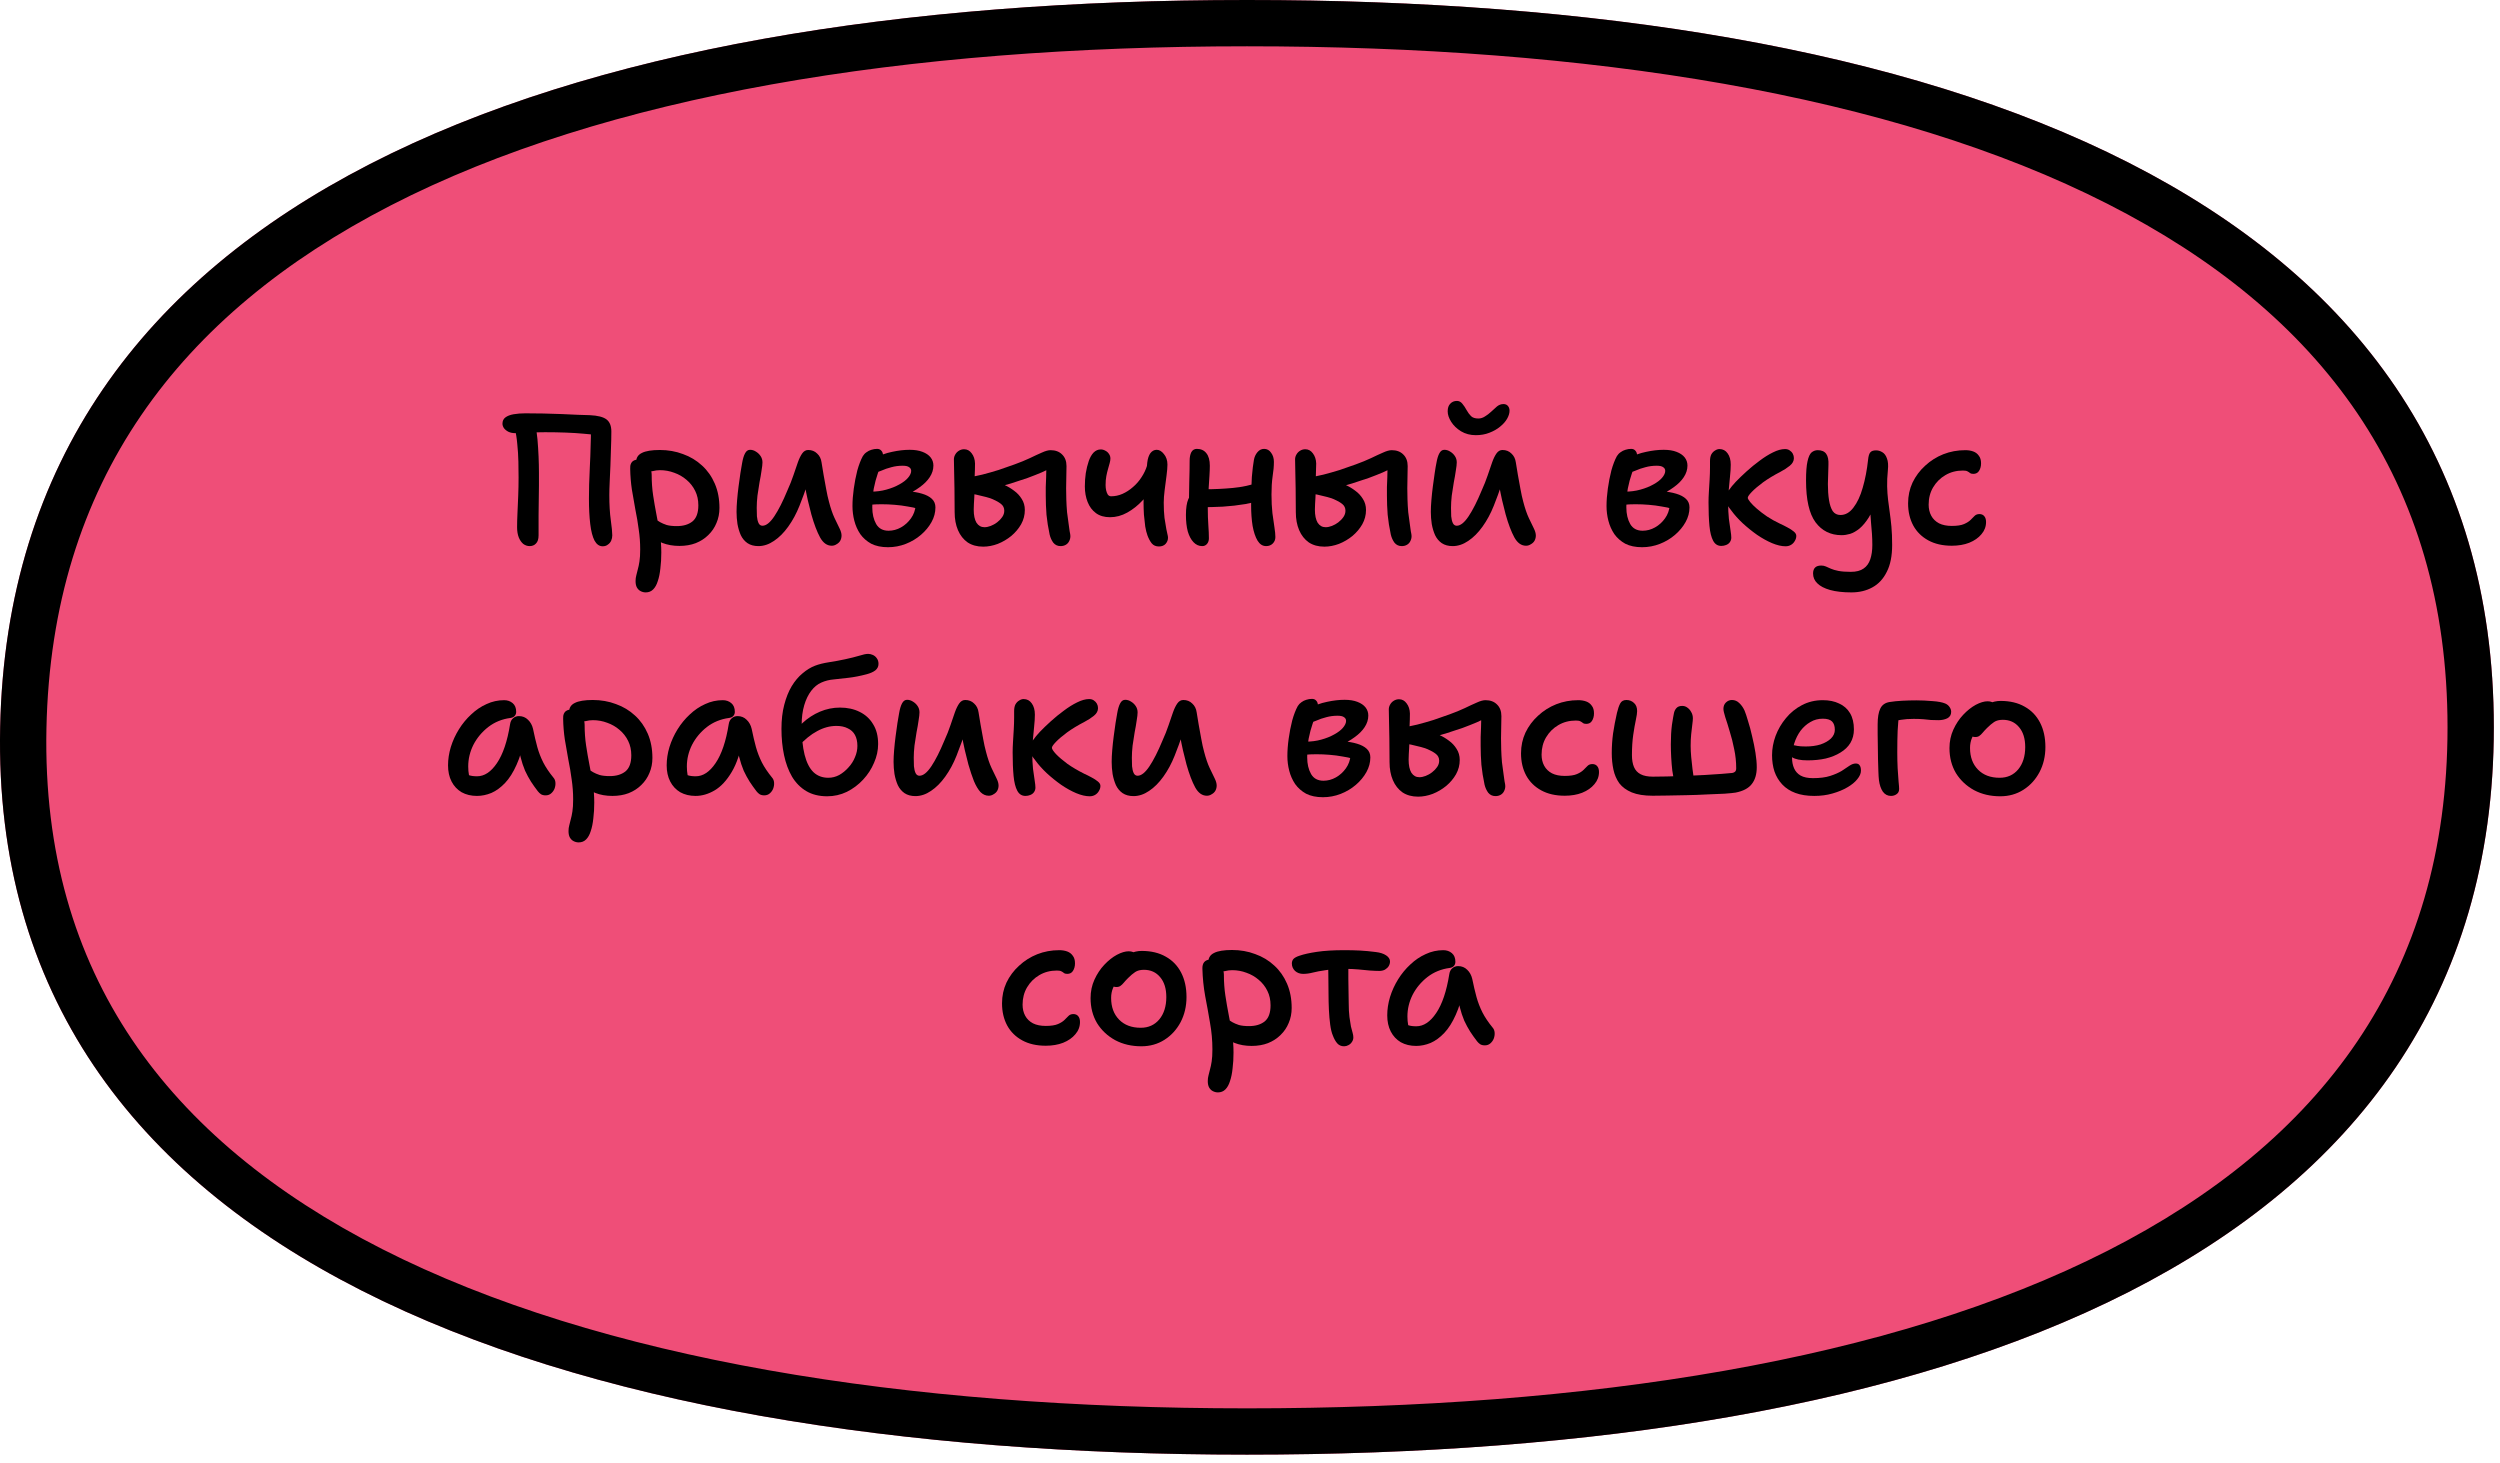 <?xml version="1.0" encoding="UTF-8"?> <svg xmlns="http://www.w3.org/2000/svg" width="270" height="158" viewBox="0 0 270 158" fill="none"><path d="M269.333 78.55C269.333 136.442 209.044 157.101 134.675 157.101C60.305 157.101 -1.175 135.968 0.017 78.55C1.21 21.132 60.305 0 134.675 0C209.044 0 269.333 20.659 269.333 78.55Z" fill="#EF4E78"></path><path fill-rule="evenodd" clip-rule="evenodd" d="M227.625 135.079C250.638 123.367 264.333 105.28 264.333 78.55C264.333 51.821 250.638 33.734 227.625 22.022C204.283 10.143 171.541 5 134.675 5C97.825 5 65.384 10.258 42.192 22.189C19.311 33.961 5.568 52.089 5.016 78.654C4.738 92.056 8.103 103.117 14.246 112.258C20.42 121.444 29.582 128.957 41.276 134.9C64.774 146.842 97.821 152.101 134.675 152.101C171.541 152.101 204.283 146.957 227.625 135.079ZM134.675 157.101C209.044 157.101 269.333 136.442 269.333 78.55C269.333 20.659 209.044 0 134.675 0C60.305 0 1.21 21.132 0.017 78.55C-1.175 135.968 60.305 157.101 134.675 157.101Z" fill="black"></path><path d="M152.942 112.959C152.315 112.959 151.762 112.826 151.282 112.559C150.815 112.279 150.455 111.892 150.202 111.399C149.948 110.906 149.822 110.326 149.822 109.659C149.822 109.006 149.922 108.346 150.122 107.679C150.335 106.999 150.628 106.359 151.002 105.759C151.375 105.159 151.815 104.626 152.322 104.159C152.828 103.679 153.382 103.306 153.982 103.039C154.582 102.759 155.215 102.619 155.882 102.619C156.242 102.619 156.548 102.726 156.802 102.939C157.055 103.152 157.182 103.466 157.182 103.879C157.182 104.052 157.128 104.199 157.022 104.319C156.915 104.439 156.762 104.512 156.562 104.539C155.655 104.659 154.855 104.986 154.162 105.519C153.482 106.052 152.948 106.692 152.562 107.439C152.188 108.186 152.002 108.966 152.002 109.779C152.002 110.112 152.028 110.419 152.082 110.699C152.135 110.966 152.255 111.312 152.442 111.739L151.302 110.139C151.608 110.432 151.868 110.626 152.082 110.719C152.308 110.799 152.602 110.839 152.962 110.839C153.748 110.839 154.462 110.366 155.102 109.419C155.755 108.459 156.228 107.059 156.522 105.219C156.562 104.939 156.668 104.726 156.842 104.579C157.015 104.419 157.228 104.339 157.482 104.339C157.868 104.339 158.195 104.472 158.462 104.739C158.728 104.992 158.908 105.319 159.002 105.719C159.148 106.439 159.302 107.092 159.462 107.679C159.622 108.252 159.835 108.806 160.102 109.339C160.368 109.859 160.735 110.406 161.202 110.979C161.335 111.126 161.408 111.312 161.422 111.539C161.435 111.752 161.402 111.966 161.322 112.179C161.242 112.379 161.115 112.552 160.942 112.699C160.782 112.832 160.588 112.899 160.362 112.899C160.162 112.899 159.995 112.859 159.862 112.779C159.742 112.699 159.628 112.592 159.522 112.459C159.255 112.112 159.008 111.766 158.782 111.419C158.555 111.059 158.342 110.666 158.142 110.239C157.955 109.799 157.788 109.292 157.642 108.719C157.508 108.132 157.395 107.446 157.302 106.659L158.082 106.619C157.882 107.792 157.595 108.786 157.222 109.599C156.862 110.412 156.448 111.066 155.982 111.559C155.515 112.052 155.022 112.412 154.502 112.639C153.982 112.852 153.462 112.959 152.942 112.959Z" fill="black"></path><path d="M140.741 105.179C140.395 105.179 140.101 105.072 139.861 104.859C139.635 104.632 139.521 104.366 139.521 104.059C139.521 103.859 139.581 103.692 139.701 103.559C139.835 103.426 140.048 103.312 140.341 103.219C140.795 103.059 141.421 102.919 142.221 102.799C143.035 102.679 144.021 102.619 145.181 102.619C145.808 102.619 146.375 102.632 146.881 102.659C147.401 102.686 147.968 102.739 148.581 102.819C149.048 102.872 149.421 102.992 149.701 103.179C149.981 103.366 150.121 103.586 150.121 103.839C150.121 104.012 150.075 104.179 149.981 104.339C149.888 104.486 149.755 104.612 149.581 104.719C149.408 104.812 149.201 104.859 148.961 104.859C148.695 104.859 148.361 104.846 147.961 104.819C147.575 104.779 147.155 104.739 146.701 104.699C146.261 104.659 145.815 104.639 145.361 104.639C144.455 104.639 143.721 104.686 143.161 104.779C142.601 104.859 142.141 104.946 141.781 105.039C141.421 105.132 141.075 105.179 140.741 105.179ZM145.161 112.999C144.855 112.999 144.608 112.892 144.421 112.679C144.235 112.466 144.075 112.179 143.941 111.819C143.821 111.539 143.728 111.152 143.661 110.659C143.595 110.166 143.548 109.632 143.521 109.059C143.495 108.486 143.481 107.926 143.481 107.379C143.481 106.592 143.475 105.912 143.461 105.339C143.448 104.766 143.441 104.292 143.441 103.919L145.621 103.779C145.621 103.966 145.621 104.232 145.621 104.579C145.621 104.912 145.621 105.292 145.621 105.719C145.635 106.146 145.641 106.586 145.641 107.039C145.655 107.492 145.661 107.919 145.661 108.319C145.661 108.919 145.688 109.426 145.741 109.839C145.795 110.239 145.848 110.579 145.901 110.859C145.968 111.126 146.028 111.352 146.081 111.539C146.135 111.726 146.161 111.892 146.161 112.039C146.161 112.226 146.108 112.392 146.001 112.539C145.908 112.686 145.781 112.799 145.621 112.879C145.475 112.959 145.321 112.999 145.161 112.999Z" fill="black"></path><path d="M135.18 112.959C134.5 112.959 133.887 112.852 133.34 112.639C132.793 112.412 132.36 112.126 132.04 111.779C131.72 111.432 131.56 111.059 131.56 110.659C131.56 110.472 131.613 110.312 131.72 110.179C131.84 110.032 131.993 109.959 132.18 109.959C132.34 109.959 132.487 110.006 132.62 110.099C132.767 110.179 132.927 110.279 133.1 110.399C133.287 110.506 133.52 110.606 133.8 110.699C134.08 110.779 134.447 110.819 134.9 110.819C135.593 110.819 136.153 110.652 136.58 110.319C137.007 109.972 137.22 109.392 137.22 108.579C137.22 107.992 137.107 107.472 136.88 107.019C136.653 106.552 136.34 106.152 135.94 105.819C135.553 105.486 135.113 105.232 134.62 105.059C134.127 104.872 133.613 104.779 133.08 104.779C132.813 104.779 132.553 104.812 132.3 104.879C132.06 104.932 131.827 104.959 131.6 104.959C131.4 104.959 131.213 104.912 131.04 104.819C130.88 104.726 130.747 104.599 130.64 104.439C130.547 104.266 130.5 104.086 130.5 103.899C130.5 103.446 130.707 103.119 131.12 102.919C131.533 102.706 132.18 102.599 133.06 102.599C133.953 102.599 134.787 102.746 135.56 103.039C136.347 103.319 137.033 103.732 137.62 104.279C138.207 104.812 138.667 105.466 139 106.239C139.333 107.012 139.5 107.886 139.5 108.859C139.5 109.446 139.393 109.986 139.18 110.479C138.98 110.972 138.687 111.406 138.3 111.779C137.927 112.152 137.473 112.446 136.94 112.659C136.42 112.859 135.833 112.959 135.18 112.959ZM131.54 117.979C131.34 117.979 131.153 117.932 130.98 117.839C130.82 117.759 130.687 117.626 130.58 117.439C130.487 117.266 130.44 117.039 130.44 116.759C130.44 116.532 130.467 116.326 130.52 116.139C130.573 115.952 130.627 115.739 130.68 115.499C130.747 115.272 130.807 114.986 130.86 114.639C130.913 114.306 130.94 113.872 130.94 113.339C130.94 112.366 130.853 111.406 130.68 110.459C130.52 109.499 130.347 108.539 130.16 107.579C129.987 106.619 129.887 105.639 129.86 104.639C129.847 104.319 129.913 104.072 130.06 103.899C130.22 103.726 130.427 103.639 130.68 103.639C130.96 103.639 131.207 103.719 131.42 103.879C131.647 104.026 131.827 104.226 131.96 104.479C132.107 104.719 132.18 104.986 132.18 105.279C132.18 106.066 132.233 106.812 132.34 107.519C132.447 108.226 132.567 108.919 132.7 109.599C132.833 110.266 132.953 110.932 133.06 111.599C133.167 112.266 133.22 112.959 133.22 113.679C133.22 114.292 133.187 114.859 133.12 115.379C133.067 115.912 132.973 116.372 132.84 116.759C132.72 117.146 132.553 117.446 132.34 117.659C132.127 117.872 131.86 117.979 131.54 117.979Z" fill="black"></path><path d="M123.262 112.999C122.208 112.999 121.268 112.779 120.442 112.339C119.615 111.886 118.962 111.272 118.482 110.499C118.015 109.712 117.782 108.812 117.782 107.799C117.782 107.079 117.922 106.412 118.202 105.799C118.482 105.186 118.835 104.652 119.262 104.199C119.702 103.732 120.155 103.372 120.622 103.119C121.102 102.866 121.528 102.739 121.902 102.739C122.075 102.739 122.228 102.766 122.362 102.819C122.508 102.872 122.622 102.952 122.702 103.059C122.782 103.166 122.822 103.312 122.822 103.499C122.822 103.846 122.748 104.152 122.602 104.419C122.468 104.672 122.188 104.892 121.762 105.079C121.375 105.292 121.048 105.539 120.782 105.819C120.528 106.086 120.335 106.386 120.202 106.719C120.068 107.039 120.002 107.392 120.002 107.779C120.002 108.752 120.288 109.532 120.862 110.119C121.435 110.706 122.215 110.999 123.202 110.999C124.028 110.999 124.695 110.699 125.202 110.099C125.708 109.486 125.962 108.679 125.962 107.679C125.962 106.772 125.742 106.059 125.302 105.539C124.862 105.006 124.275 104.739 123.542 104.739C123.155 104.739 122.842 104.819 122.602 104.979C122.362 105.139 122.108 105.352 121.842 105.619C121.642 105.819 121.482 105.992 121.362 106.139C121.242 106.286 121.122 106.399 121.002 106.479C120.895 106.559 120.748 106.599 120.562 106.599C120.348 106.599 120.175 106.532 120.042 106.399C119.908 106.252 119.842 105.999 119.842 105.639C119.842 105.319 119.942 104.986 120.142 104.639C120.342 104.292 120.602 103.972 120.922 103.679C121.255 103.386 121.628 103.152 122.042 102.979C122.455 102.792 122.875 102.699 123.302 102.699C124.315 102.699 125.182 102.906 125.902 103.319C126.622 103.719 127.175 104.292 127.562 105.039C127.948 105.786 128.142 106.666 128.142 107.679C128.142 108.679 127.928 109.586 127.502 110.399C127.075 111.199 126.495 111.832 125.762 112.299C125.028 112.766 124.195 112.999 123.262 112.999Z" fill="black"></path><path d="M112.939 112.939C111.952 112.939 111.105 112.746 110.399 112.359C109.692 111.972 109.152 111.439 108.779 110.759C108.405 110.066 108.219 109.266 108.219 108.359C108.219 107.559 108.379 106.812 108.699 106.119C109.032 105.426 109.485 104.819 110.059 104.299C110.632 103.766 111.285 103.352 112.019 103.059C112.765 102.766 113.559 102.619 114.399 102.619C114.719 102.619 115.005 102.666 115.259 102.759C115.512 102.852 115.712 103.006 115.859 103.219C116.019 103.419 116.099 103.692 116.099 104.039C116.099 104.359 116.025 104.632 115.879 104.859C115.745 105.072 115.539 105.179 115.259 105.179C115.099 105.179 114.979 105.146 114.899 105.079C114.819 105.012 114.725 104.952 114.619 104.899C114.525 104.846 114.365 104.819 114.139 104.819C113.432 104.819 112.799 104.986 112.239 105.319C111.692 105.639 111.252 106.079 110.919 106.639C110.599 107.186 110.439 107.806 110.439 108.499C110.439 108.952 110.532 109.352 110.719 109.699C110.905 110.046 111.185 110.319 111.559 110.519C111.932 110.706 112.392 110.799 112.939 110.799C113.512 110.799 113.952 110.732 114.259 110.599C114.565 110.466 114.799 110.319 114.959 110.159C115.119 109.986 115.265 109.839 115.399 109.719C115.532 109.586 115.705 109.519 115.919 109.519C116.145 109.519 116.319 109.592 116.439 109.739C116.572 109.886 116.639 110.099 116.639 110.379C116.639 110.872 116.472 111.312 116.139 111.699C115.819 112.086 115.379 112.392 114.819 112.619C114.272 112.832 113.645 112.939 112.939 112.939Z" fill="black"></path><path d="M216.023 85.999C214.97 85.999 214.03 85.779 213.203 85.339C212.377 84.886 211.723 84.272 211.243 83.499C210.777 82.713 210.543 81.812 210.543 80.799C210.543 80.079 210.683 79.412 210.963 78.799C211.243 78.186 211.597 77.653 212.023 77.199C212.463 76.733 212.917 76.373 213.383 76.119C213.863 75.866 214.29 75.739 214.663 75.739C214.837 75.739 214.99 75.766 215.123 75.819C215.27 75.873 215.383 75.953 215.463 76.059C215.543 76.166 215.583 76.312 215.583 76.499C215.583 76.846 215.51 77.153 215.363 77.419C215.23 77.672 214.95 77.892 214.523 78.079C214.137 78.293 213.81 78.539 213.543 78.819C213.29 79.086 213.097 79.386 212.963 79.719C212.83 80.039 212.763 80.392 212.763 80.779C212.763 81.752 213.05 82.532 213.623 83.119C214.197 83.706 214.977 83.999 215.963 83.999C216.79 83.999 217.457 83.699 217.963 83.099C218.47 82.486 218.723 81.679 218.723 80.679C218.723 79.772 218.503 79.059 218.063 78.539C217.623 78.006 217.037 77.739 216.303 77.739C215.917 77.739 215.603 77.819 215.363 77.979C215.123 78.139 214.87 78.353 214.603 78.619C214.403 78.819 214.243 78.993 214.123 79.139C214.003 79.286 213.883 79.399 213.763 79.479C213.657 79.559 213.51 79.599 213.323 79.599C213.11 79.599 212.937 79.532 212.803 79.399C212.67 79.252 212.603 78.999 212.603 78.639C212.603 78.319 212.703 77.986 212.903 77.639C213.103 77.293 213.363 76.972 213.683 76.679C214.017 76.386 214.39 76.153 214.803 75.979C215.217 75.793 215.637 75.699 216.063 75.699C217.077 75.699 217.943 75.906 218.663 76.319C219.383 76.719 219.937 77.293 220.323 78.039C220.71 78.786 220.903 79.666 220.903 80.679C220.903 81.679 220.69 82.586 220.263 83.399C219.837 84.199 219.257 84.832 218.523 85.299C217.79 85.766 216.957 85.999 216.023 85.999Z" fill="black"></path><path d="M204.226 85.959C203.866 85.959 203.572 85.806 203.346 85.499C203.132 85.179 202.992 84.766 202.926 84.259C202.899 84.032 202.879 83.726 202.866 83.339C202.852 82.953 202.839 82.519 202.826 82.039C202.812 81.546 202.806 81.059 202.806 80.579C202.806 80.099 202.799 79.653 202.786 79.239C202.786 78.826 202.786 78.493 202.786 78.239C202.786 77.493 202.879 76.926 203.066 76.539C203.252 76.139 203.586 75.899 204.066 75.819C204.479 75.752 204.939 75.706 205.446 75.679C205.952 75.653 206.459 75.639 206.966 75.639C207.526 75.639 208.106 75.666 208.706 75.719C209.306 75.759 209.766 75.846 210.086 75.979C210.299 76.073 210.459 76.206 210.566 76.379C210.672 76.539 210.726 76.706 210.726 76.879C210.726 77.199 210.586 77.433 210.306 77.579C210.026 77.713 209.706 77.779 209.346 77.779C209.066 77.779 208.799 77.772 208.546 77.759C208.306 77.733 208.039 77.706 207.746 77.679C207.452 77.653 207.099 77.639 206.686 77.639C206.152 77.639 205.692 77.672 205.306 77.739C204.932 77.793 204.519 77.873 204.066 77.979L205.086 77.159C205.032 77.679 204.986 78.266 204.946 78.919C204.919 79.573 204.906 80.346 204.906 81.239C204.906 81.853 204.919 82.433 204.946 82.979C204.986 83.526 205.019 83.999 205.046 84.399C205.086 84.786 205.106 85.052 205.106 85.199C205.106 85.453 205.019 85.639 204.846 85.759C204.672 85.892 204.466 85.959 204.226 85.959Z" fill="black"></path><path d="M195.942 85.959C195.155 85.959 194.475 85.853 193.902 85.639C193.329 85.426 192.855 85.119 192.482 84.719C192.109 84.319 191.828 83.853 191.642 83.319C191.468 82.786 191.382 82.199 191.382 81.559C191.382 80.866 191.509 80.172 191.762 79.479C192.029 78.772 192.402 78.132 192.882 77.559C193.362 76.972 193.935 76.506 194.602 76.159C195.282 75.799 196.035 75.619 196.862 75.619C197.542 75.619 198.129 75.739 198.622 75.979C199.129 76.206 199.522 76.552 199.802 77.019C200.082 77.486 200.222 78.073 200.222 78.779C200.222 79.326 200.095 79.812 199.842 80.239C199.589 80.653 199.229 80.999 198.762 81.279C198.309 81.559 197.782 81.772 197.182 81.919C196.582 82.052 195.928 82.119 195.222 82.119C194.448 82.119 193.889 82.006 193.542 81.779C193.209 81.539 193.042 81.272 193.042 80.979C193.042 80.819 193.082 80.699 193.162 80.619C193.242 80.526 193.382 80.479 193.582 80.479C193.728 80.479 193.909 80.506 194.122 80.559C194.335 80.599 194.635 80.619 195.022 80.619C195.622 80.619 196.155 80.546 196.622 80.399C197.089 80.239 197.462 80.026 197.742 79.759C198.022 79.479 198.162 79.166 198.162 78.819C198.162 78.419 198.062 78.119 197.862 77.919C197.662 77.719 197.328 77.619 196.862 77.619C196.368 77.619 195.922 77.739 195.522 77.979C195.122 78.206 194.769 78.519 194.462 78.919C194.169 79.319 193.942 79.772 193.782 80.279C193.622 80.786 193.542 81.312 193.542 81.859C193.542 82.272 193.615 82.646 193.762 82.979C193.909 83.312 194.142 83.573 194.462 83.759C194.795 83.946 195.242 84.039 195.802 84.039C196.549 84.039 197.169 83.959 197.662 83.799C198.155 83.639 198.569 83.459 198.902 83.259C199.235 83.046 199.515 82.859 199.742 82.699C199.982 82.539 200.208 82.459 200.422 82.459C200.622 82.459 200.762 82.526 200.842 82.659C200.935 82.779 200.982 82.972 200.982 83.239C200.982 83.532 200.848 83.839 200.582 84.159C200.328 84.479 199.968 84.772 199.502 85.039C199.048 85.306 198.515 85.526 197.902 85.699C197.302 85.873 196.649 85.959 195.942 85.959Z" fill="black"></path><path d="M178.49 85.939C177.57 85.939 176.817 85.819 176.23 85.579C175.657 85.339 175.21 85.013 174.89 84.599C174.584 84.172 174.37 83.679 174.25 83.119C174.13 82.559 174.07 81.959 174.07 81.319C174.07 80.626 174.117 79.926 174.21 79.219C174.317 78.499 174.457 77.759 174.63 76.999C174.737 76.546 174.857 76.199 174.99 75.959C175.124 75.719 175.344 75.599 175.65 75.599C175.97 75.599 176.244 75.706 176.47 75.919C176.697 76.119 176.81 76.412 176.81 76.799C176.81 76.999 176.764 77.319 176.67 77.759C176.577 78.186 176.484 78.719 176.39 79.359C176.297 79.999 176.25 80.733 176.25 81.559C176.25 82.066 176.324 82.493 176.47 82.839C176.617 83.186 176.857 83.446 177.19 83.619C177.524 83.793 177.964 83.879 178.51 83.879C178.884 83.879 179.377 83.873 179.99 83.859C180.617 83.846 181.284 83.826 181.99 83.799C182.71 83.759 183.417 83.726 184.11 83.699C184.804 83.659 185.41 83.619 185.93 83.579C186.464 83.539 186.85 83.506 187.09 83.479C187.224 83.453 187.324 83.406 187.39 83.339C187.47 83.259 187.51 83.139 187.51 82.979C187.51 82.272 187.437 81.579 187.29 80.899C187.157 80.219 186.997 79.586 186.81 78.999C186.637 78.399 186.477 77.886 186.33 77.459C186.197 77.032 186.13 76.733 186.13 76.559C186.13 76.279 186.217 76.052 186.39 75.879C186.577 75.692 186.797 75.599 187.05 75.599C187.357 75.599 187.624 75.713 187.85 75.939C188.077 76.153 188.264 76.419 188.41 76.739C188.517 76.993 188.644 77.373 188.79 77.879C188.95 78.373 189.097 78.919 189.23 79.519C189.377 80.119 189.497 80.713 189.59 81.299C189.684 81.886 189.73 82.406 189.73 82.859C189.73 83.619 189.55 84.226 189.19 84.679C188.844 85.132 188.264 85.439 187.45 85.599C187.21 85.639 186.81 85.679 186.25 85.719C185.704 85.746 185.07 85.772 184.35 85.799C183.63 85.839 182.897 85.866 182.15 85.879C181.417 85.892 180.724 85.906 180.07 85.919C179.43 85.933 178.904 85.939 178.49 85.939ZM181.89 85.239C181.69 85.239 181.484 85.166 181.27 85.019C181.07 84.873 180.93 84.679 180.85 84.439C180.757 84.106 180.677 83.706 180.61 83.239C180.557 82.772 180.517 82.293 180.49 81.799C180.464 81.293 180.45 80.826 180.45 80.399C180.45 79.599 180.49 78.892 180.57 78.279C180.664 77.666 180.737 77.239 180.79 76.999C180.844 76.772 180.937 76.593 181.07 76.459C181.204 76.312 181.41 76.239 181.69 76.239C181.89 76.239 182.07 76.299 182.23 76.419C182.404 76.539 182.544 76.699 182.65 76.899C182.77 77.099 182.83 77.326 182.83 77.579C182.83 77.726 182.81 77.946 182.77 78.239C182.73 78.532 182.69 78.879 182.65 79.279C182.61 79.666 182.59 80.086 182.59 80.539C182.59 80.912 182.61 81.319 182.65 81.759C182.69 82.199 182.737 82.632 182.79 83.059C182.844 83.486 182.897 83.866 182.95 84.199C182.964 84.359 182.91 84.519 182.79 84.679C182.684 84.839 182.55 84.972 182.39 85.079C182.23 85.186 182.064 85.239 181.89 85.239Z" fill="black"></path><path d="M168.991 85.939C168.004 85.939 167.157 85.746 166.451 85.359C165.744 84.972 165.204 84.439 164.831 83.759C164.457 83.066 164.271 82.266 164.271 81.359C164.271 80.559 164.431 79.812 164.751 79.119C165.084 78.426 165.537 77.819 166.111 77.299C166.684 76.766 167.337 76.353 168.071 76.059C168.817 75.766 169.611 75.619 170.451 75.619C170.771 75.619 171.057 75.666 171.311 75.759C171.564 75.853 171.764 76.006 171.911 76.219C172.071 76.419 172.151 76.692 172.151 77.039C172.151 77.359 172.077 77.632 171.931 77.859C171.797 78.073 171.591 78.179 171.311 78.179C171.151 78.179 171.031 78.146 170.951 78.079C170.871 78.013 170.777 77.953 170.671 77.899C170.577 77.846 170.417 77.819 170.191 77.819C169.484 77.819 168.851 77.986 168.291 78.319C167.744 78.639 167.304 79.079 166.971 79.639C166.651 80.186 166.491 80.806 166.491 81.499C166.491 81.953 166.584 82.353 166.771 82.699C166.957 83.046 167.237 83.319 167.611 83.519C167.984 83.706 168.444 83.799 168.991 83.799C169.564 83.799 170.004 83.733 170.311 83.599C170.617 83.466 170.85 83.319 171.01 83.159C171.17 82.986 171.317 82.839 171.451 82.719C171.584 82.586 171.757 82.519 171.971 82.519C172.197 82.519 172.371 82.593 172.491 82.739C172.624 82.886 172.691 83.099 172.691 83.379C172.691 83.873 172.524 84.312 172.191 84.699C171.871 85.086 171.43 85.392 170.87 85.619C170.324 85.832 169.697 85.939 168.991 85.939Z" fill="black"></path><path d="M153.151 86.039C152.498 86.039 151.938 85.886 151.471 85.579C151.018 85.259 150.671 84.819 150.431 84.259C150.191 83.699 150.071 83.052 150.071 82.319C150.071 81.399 150.065 80.539 150.051 79.739C150.038 78.926 150.025 78.246 150.011 77.699C149.998 77.139 149.991 76.779 149.991 76.619C149.991 76.433 150.038 76.259 150.131 76.099C150.225 75.926 150.358 75.786 150.531 75.679C150.705 75.573 150.891 75.519 151.091 75.519C151.425 75.519 151.698 75.666 151.911 75.959C152.138 76.252 152.258 76.619 152.271 77.059C152.271 77.446 152.258 77.926 152.231 78.499C152.218 79.073 152.211 79.653 152.211 80.239C152.211 80.359 152.205 80.526 152.191 80.739C152.178 80.953 152.165 81.179 152.151 81.419C152.138 81.646 152.131 81.853 152.131 82.039C152.131 82.653 152.231 83.126 152.431 83.459C152.645 83.779 152.931 83.939 153.291 83.939C153.505 83.939 153.731 83.892 153.971 83.799C154.211 83.706 154.438 83.579 154.651 83.419C154.878 83.246 155.065 83.052 155.211 82.839C155.358 82.626 155.431 82.399 155.431 82.159C155.431 81.853 155.311 81.606 155.071 81.419C154.831 81.233 154.538 81.066 154.191 80.919C154.058 80.853 153.818 80.772 153.471 80.679C153.125 80.586 152.765 80.499 152.391 80.419C152.018 80.339 151.698 80.286 151.431 80.259L151.491 78.599C151.958 78.506 152.478 78.392 153.051 78.259C153.625 78.112 154.211 77.946 154.811 77.759C155.411 77.559 155.985 77.359 156.531 77.159C157.158 76.933 157.711 76.706 158.191 76.479C158.685 76.239 159.118 76.039 159.491 75.879C159.865 75.706 160.178 75.619 160.431 75.619C160.951 75.619 161.365 75.772 161.671 76.079C161.991 76.386 162.151 76.806 162.151 77.339C162.151 77.726 162.145 78.119 162.131 78.519C162.118 78.906 162.111 79.312 162.111 79.739C162.111 80.086 162.118 80.486 162.131 80.939C162.145 81.379 162.171 81.839 162.211 82.319C162.265 82.786 162.325 83.233 162.391 83.659C162.418 83.886 162.451 84.126 162.491 84.379C162.545 84.619 162.571 84.793 162.571 84.899C162.571 85.099 162.525 85.286 162.431 85.459C162.351 85.619 162.231 85.746 162.071 85.839C161.911 85.933 161.725 85.979 161.511 85.979C161.191 85.979 160.931 85.859 160.731 85.619C160.545 85.366 160.411 85.073 160.331 84.739C160.171 83.993 160.058 83.279 159.991 82.599C159.938 81.906 159.911 81.219 159.911 80.539C159.911 80.246 159.911 79.933 159.911 79.599C159.925 79.252 159.938 78.912 159.951 78.579C159.965 78.246 159.971 77.953 159.971 77.699C159.985 77.446 159.991 77.259 159.991 77.139L160.511 77.499C160.271 77.646 159.925 77.819 159.471 78.019C159.031 78.206 158.525 78.406 157.951 78.619C157.378 78.819 156.771 79.019 156.131 79.219C155.491 79.406 154.838 79.579 154.171 79.739C153.518 79.886 152.898 80.006 152.311 80.099L152.491 78.999C152.611 78.972 152.771 78.953 152.971 78.939C153.185 78.926 153.438 78.919 153.731 78.919C153.891 78.919 154.125 78.959 154.431 79.039C154.751 79.106 155.091 79.219 155.451 79.379C155.811 79.539 156.158 79.746 156.491 79.999C156.825 80.239 157.098 80.532 157.311 80.879C157.538 81.226 157.651 81.626 157.651 82.079C157.651 82.626 157.518 83.139 157.251 83.619C156.985 84.086 156.631 84.506 156.191 84.879C155.751 85.239 155.265 85.526 154.731 85.739C154.198 85.939 153.671 86.039 153.151 86.039Z" fill="black"></path><path d="M142.877 86.099C142.157 86.099 141.55 85.972 141.057 85.719C140.577 85.453 140.183 85.106 139.877 84.679C139.583 84.239 139.37 83.759 139.237 83.239C139.103 82.719 139.037 82.192 139.037 81.659C139.037 81.073 139.083 80.446 139.177 79.779C139.27 79.099 139.397 78.446 139.557 77.819C139.73 77.192 139.93 76.672 140.157 76.259C140.263 76.086 140.397 75.946 140.557 75.839C140.717 75.719 140.89 75.632 141.077 75.579C141.277 75.513 141.483 75.479 141.697 75.479C141.897 75.479 142.05 75.546 142.157 75.679C142.277 75.799 142.337 75.979 142.337 76.219C142.337 76.433 142.277 76.699 142.157 77.019C142.05 77.339 141.917 77.726 141.757 78.179C141.597 78.632 141.457 79.159 141.337 79.759C141.23 80.346 141.177 81.026 141.177 81.799C141.177 82.506 141.317 83.106 141.597 83.599C141.877 84.079 142.323 84.319 142.937 84.319C143.403 84.319 143.85 84.199 144.277 83.959C144.703 83.719 145.063 83.392 145.357 82.979C145.65 82.566 145.817 82.106 145.857 81.599L146.097 81.939C145.79 81.846 145.417 81.766 144.977 81.699C144.55 81.619 144.09 81.559 143.597 81.519C143.117 81.479 142.637 81.459 142.157 81.459C141.69 81.459 141.277 81.479 140.917 81.519L140.997 80.099C141.61 80.099 142.177 80.026 142.697 79.879C143.23 79.733 143.697 79.546 144.097 79.319C144.51 79.093 144.823 78.853 145.037 78.599C145.263 78.332 145.377 78.086 145.377 77.859C145.377 77.686 145.303 77.552 145.157 77.459C145.023 77.353 144.79 77.299 144.457 77.299C144.03 77.299 143.623 77.353 143.237 77.459C142.863 77.552 142.497 77.679 142.137 77.839C141.777 77.986 141.403 78.119 141.017 78.239C140.803 78.279 140.61 78.246 140.437 78.139C140.277 78.019 140.197 77.853 140.197 77.639C140.21 77.412 140.317 77.206 140.517 77.019C140.73 76.819 140.963 76.666 141.217 76.559C141.95 76.186 142.65 75.933 143.317 75.799C143.983 75.653 144.617 75.579 145.217 75.579C145.763 75.579 146.223 75.653 146.597 75.799C146.983 75.946 147.277 76.146 147.477 76.399C147.677 76.653 147.777 76.946 147.777 77.279C147.777 77.719 147.643 78.139 147.377 78.539C147.123 78.926 146.763 79.286 146.297 79.619C145.843 79.953 145.33 80.246 144.757 80.499C144.183 80.739 143.583 80.912 142.957 81.019L143.197 80.039C143.85 80.013 144.463 80.019 145.037 80.059C145.61 80.099 146.117 80.186 146.557 80.319C147.01 80.453 147.363 80.639 147.617 80.879C147.87 81.119 147.997 81.426 147.997 81.799C147.997 82.346 147.857 82.873 147.577 83.379C147.297 83.886 146.917 84.346 146.437 84.759C145.957 85.172 145.41 85.499 144.797 85.739C144.183 85.979 143.543 86.099 142.877 86.099Z" fill="black"></path><path d="M122.421 85.979C121.954 85.979 121.561 85.873 121.241 85.659C120.934 85.446 120.694 85.159 120.521 84.799C120.361 84.439 120.241 84.039 120.161 83.599C120.094 83.159 120.061 82.719 120.061 82.279C120.061 81.919 120.081 81.499 120.121 81.019C120.161 80.526 120.214 80.026 120.281 79.519C120.348 78.999 120.414 78.519 120.481 78.079C120.548 77.626 120.608 77.272 120.661 77.019C120.741 76.552 120.848 76.199 120.981 75.959C121.114 75.706 121.294 75.579 121.521 75.579C121.748 75.579 121.961 75.646 122.161 75.779C122.361 75.899 122.528 76.059 122.661 76.259C122.794 76.459 122.861 76.686 122.861 76.939C122.861 77.139 122.828 77.433 122.761 77.819C122.708 78.206 122.634 78.632 122.541 79.099C122.461 79.566 122.388 80.039 122.321 80.519C122.268 80.999 122.241 81.439 122.241 81.839C122.241 82.146 122.248 82.453 122.261 82.759C122.288 83.052 122.348 83.299 122.441 83.499C122.534 83.686 122.674 83.779 122.861 83.779C123.261 83.779 123.688 83.439 124.141 82.759C124.594 82.079 125.061 81.159 125.541 79.999C125.808 79.412 126.028 78.859 126.201 78.339C126.388 77.806 126.548 77.339 126.681 76.939C126.828 76.526 126.988 76.199 127.161 75.959C127.334 75.719 127.548 75.599 127.801 75.599C128.188 75.599 128.508 75.726 128.761 75.979C129.028 76.219 129.188 76.539 129.241 76.939C129.308 77.312 129.381 77.759 129.461 78.279C129.554 78.786 129.648 79.299 129.741 79.819C129.834 80.339 129.934 80.793 130.041 81.179C130.228 81.899 130.428 82.486 130.641 82.939C130.854 83.392 131.034 83.766 131.181 84.059C131.328 84.353 131.401 84.612 131.401 84.839C131.401 85.039 131.354 85.226 131.261 85.399C131.168 85.559 131.034 85.686 130.861 85.779C130.701 85.886 130.528 85.939 130.341 85.939C129.834 85.939 129.414 85.639 129.081 85.039C128.748 84.426 128.434 83.599 128.141 82.559C128.021 82.079 127.894 81.573 127.761 81.039C127.641 80.506 127.534 79.972 127.441 79.439C127.361 78.906 127.288 78.412 127.221 77.959L128.161 77.899C128.041 78.312 127.874 78.826 127.661 79.439C127.461 80.052 127.194 80.779 126.861 81.619C126.528 82.459 126.121 83.213 125.641 83.879C125.174 84.532 124.661 85.046 124.101 85.419C123.554 85.793 122.994 85.979 122.421 85.979Z" fill="black"></path><path d="M117.686 85.999C117.259 85.999 116.772 85.886 116.226 85.659C115.692 85.433 115.152 85.132 114.606 84.759C114.059 84.373 113.539 83.953 113.046 83.499C112.566 83.046 112.166 82.599 111.846 82.159C111.659 81.933 111.506 81.713 111.386 81.499C111.279 81.286 111.226 81.066 111.226 80.839C111.226 80.692 111.259 80.532 111.326 80.359C111.392 80.186 111.492 80.019 111.626 79.859C111.759 79.659 111.986 79.386 112.306 79.039C112.639 78.692 113.026 78.319 113.466 77.919C113.919 77.506 114.392 77.119 114.886 76.759C115.379 76.386 115.859 76.086 116.326 75.859C116.806 75.619 117.239 75.499 117.626 75.499C117.826 75.499 117.992 75.546 118.126 75.639C118.272 75.733 118.386 75.853 118.466 75.999C118.546 76.146 118.586 76.306 118.586 76.479C118.586 76.786 118.439 77.059 118.146 77.299C117.852 77.539 117.512 77.759 117.126 77.959C116.406 78.332 115.779 78.713 115.246 79.099C114.726 79.486 114.319 79.832 114.026 80.139C113.746 80.433 113.606 80.639 113.606 80.759C113.606 80.892 113.752 81.119 114.046 81.439C114.352 81.759 114.766 82.112 115.286 82.499C115.819 82.873 116.419 83.226 117.086 83.559C117.352 83.679 117.619 83.812 117.886 83.959C118.166 84.106 118.392 84.252 118.566 84.399C118.752 84.546 118.846 84.706 118.846 84.879C118.846 85.066 118.792 85.246 118.686 85.419C118.592 85.593 118.459 85.733 118.286 85.839C118.112 85.946 117.912 85.999 117.686 85.999ZM110.746 85.959C110.359 85.959 110.066 85.772 109.866 85.399C109.666 85.026 109.532 84.493 109.466 83.799C109.399 83.093 109.366 82.246 109.366 81.259C109.366 80.912 109.379 80.526 109.406 80.099C109.432 79.672 109.459 79.233 109.486 78.779C109.512 78.326 109.526 77.892 109.526 77.479C109.526 77.373 109.526 77.266 109.526 77.159C109.526 77.039 109.526 76.919 109.526 76.799C109.526 76.506 109.572 76.266 109.666 76.079C109.772 75.892 109.906 75.752 110.066 75.659C110.226 75.552 110.386 75.499 110.546 75.499C110.919 75.499 111.212 75.653 111.426 75.959C111.652 76.266 111.766 76.672 111.766 77.179C111.766 77.552 111.739 77.986 111.686 78.479C111.646 78.972 111.599 79.466 111.546 79.959C111.506 80.439 111.486 80.873 111.486 81.259C111.486 81.939 111.512 82.532 111.566 83.039C111.632 83.546 111.692 83.966 111.746 84.299C111.799 84.632 111.826 84.886 111.826 85.059C111.826 85.246 111.772 85.412 111.666 85.559C111.572 85.692 111.439 85.793 111.266 85.859C111.106 85.926 110.932 85.959 110.746 85.959Z" fill="black"></path><path d="M98.865 85.979C98.399 85.979 98.005 85.873 97.685 85.659C97.379 85.446 97.139 85.159 96.965 84.799C96.805 84.439 96.685 84.039 96.605 83.599C96.539 83.159 96.505 82.719 96.505 82.279C96.505 81.919 96.525 81.499 96.565 81.019C96.605 80.526 96.659 80.026 96.725 79.519C96.792 78.999 96.859 78.519 96.925 78.079C96.992 77.626 97.052 77.272 97.105 77.019C97.185 76.552 97.292 76.199 97.425 75.959C97.559 75.706 97.739 75.579 97.965 75.579C98.192 75.579 98.405 75.646 98.605 75.779C98.805 75.899 98.972 76.059 99.105 76.259C99.239 76.459 99.305 76.686 99.305 76.939C99.305 77.139 99.272 77.433 99.205 77.819C99.152 78.206 99.079 78.632 98.985 79.099C98.905 79.566 98.832 80.039 98.765 80.519C98.712 80.999 98.685 81.439 98.685 81.839C98.685 82.146 98.692 82.453 98.705 82.759C98.732 83.052 98.792 83.299 98.885 83.499C98.979 83.686 99.119 83.779 99.305 83.779C99.705 83.779 100.132 83.439 100.585 82.759C101.039 82.079 101.505 81.159 101.985 79.999C102.252 79.412 102.472 78.859 102.645 78.339C102.832 77.806 102.992 77.339 103.125 76.939C103.272 76.526 103.432 76.199 103.605 75.959C103.779 75.719 103.992 75.599 104.245 75.599C104.632 75.599 104.952 75.726 105.205 75.979C105.472 76.219 105.632 76.539 105.685 76.939C105.752 77.312 105.825 77.759 105.905 78.279C105.999 78.786 106.092 79.299 106.185 79.819C106.279 80.339 106.379 80.793 106.485 81.179C106.672 81.899 106.872 82.486 107.085 82.939C107.299 83.392 107.479 83.766 107.625 84.059C107.772 84.353 107.845 84.612 107.845 84.839C107.845 85.039 107.799 85.226 107.705 85.399C107.612 85.559 107.479 85.686 107.305 85.779C107.145 85.886 106.972 85.939 106.785 85.939C106.452 85.939 106.152 85.806 105.885 85.539C105.632 85.259 105.399 84.866 105.185 84.359C104.985 83.853 104.785 83.252 104.585 82.559C104.465 82.079 104.339 81.573 104.205 81.039C104.085 80.506 103.979 79.972 103.885 79.439C103.805 78.906 103.732 78.412 103.665 77.959L104.605 77.899C104.512 78.179 104.405 78.499 104.285 78.859C104.179 79.219 104.045 79.626 103.885 80.079C103.725 80.532 103.532 81.046 103.305 81.619C102.972 82.459 102.565 83.213 102.085 83.879C101.619 84.532 101.105 85.046 100.545 85.419C99.999 85.793 99.439 85.979 98.865 85.979Z" fill="black"></path><path d="M89.338 85.999C88.458 85.999 87.705 85.812 87.078 85.439C86.451 85.066 85.938 84.546 85.538 83.879C85.151 83.213 84.865 82.439 84.678 81.559C84.491 80.679 84.398 79.733 84.398 78.719C84.398 77.746 84.498 76.879 84.698 76.119C84.898 75.346 85.165 74.679 85.498 74.119C85.845 73.546 86.238 73.079 86.678 72.719C87.118 72.346 87.565 72.073 88.018 71.899C88.431 71.739 88.938 71.612 89.538 71.519C90.151 71.426 90.731 71.319 91.278 71.199C91.891 71.066 92.398 70.939 92.798 70.819C93.211 70.686 93.531 70.619 93.758 70.619C93.931 70.619 94.105 70.659 94.278 70.739C94.451 70.819 94.591 70.939 94.698 71.099C94.818 71.259 94.878 71.459 94.878 71.699C94.878 71.979 94.765 72.213 94.538 72.399C94.311 72.573 93.998 72.713 93.598 72.819C92.891 73.006 92.245 73.132 91.658 73.199C91.071 73.266 90.531 73.326 90.038 73.379C89.558 73.419 89.111 73.532 88.698 73.719C88.298 73.892 87.938 74.186 87.618 74.599C87.298 75.013 87.045 75.532 86.858 76.159C86.671 76.786 86.578 77.506 86.578 78.319C86.578 79.612 86.685 80.679 86.898 81.519C87.111 82.359 87.431 82.986 87.858 83.399C88.285 83.799 88.818 83.999 89.458 83.999C89.871 83.999 90.265 83.899 90.638 83.699C91.011 83.486 91.345 83.213 91.638 82.879C91.945 82.546 92.178 82.179 92.338 81.779C92.511 81.379 92.598 80.972 92.598 80.559C92.598 80.093 92.511 79.699 92.338 79.379C92.165 79.059 91.905 78.819 91.558 78.659C91.225 78.486 90.818 78.399 90.338 78.399C89.631 78.399 88.938 78.586 88.258 78.959C87.578 79.319 86.911 79.859 86.258 80.579L85.338 79.859C85.671 79.179 86.118 78.586 86.678 78.079C87.238 77.559 87.865 77.153 88.558 76.859C89.251 76.566 89.971 76.419 90.718 76.419C91.518 76.419 92.225 76.573 92.838 76.879C93.465 77.186 93.951 77.632 94.298 78.219C94.658 78.793 94.838 79.506 94.838 80.359C94.838 81.039 94.691 81.713 94.398 82.379C94.118 83.046 93.725 83.653 93.218 84.199C92.711 84.746 92.125 85.186 91.458 85.519C90.791 85.839 90.085 85.999 89.338 85.999Z" fill="black"></path><path d="M75.121 85.959C74.495 85.959 73.942 85.826 73.462 85.559C72.995 85.279 72.635 84.892 72.382 84.399C72.128 83.906 72.001 83.326 72.001 82.659C72.001 82.006 72.102 81.346 72.302 80.679C72.515 79.999 72.808 79.359 73.181 78.759C73.555 78.159 73.995 77.626 74.501 77.159C75.008 76.679 75.561 76.306 76.162 76.039C76.761 75.759 77.395 75.619 78.061 75.619C78.421 75.619 78.728 75.726 78.981 75.939C79.235 76.153 79.362 76.466 79.362 76.879C79.362 77.052 79.308 77.199 79.201 77.319C79.095 77.439 78.942 77.513 78.742 77.539C77.835 77.659 77.035 77.986 76.341 78.519C75.662 79.052 75.128 79.692 74.742 80.439C74.368 81.186 74.181 81.966 74.181 82.779C74.181 83.112 74.208 83.419 74.261 83.699C74.315 83.966 74.435 84.312 74.621 84.739L73.481 83.139C73.788 83.433 74.048 83.626 74.261 83.719C74.488 83.799 74.781 83.839 75.141 83.839C75.928 83.839 76.641 83.366 77.281 82.419C77.935 81.459 78.408 80.059 78.701 78.219C78.742 77.939 78.848 77.726 79.022 77.579C79.195 77.419 79.408 77.339 79.662 77.339C80.048 77.339 80.375 77.472 80.641 77.739C80.908 77.993 81.088 78.319 81.181 78.719C81.328 79.439 81.481 80.093 81.641 80.679C81.802 81.252 82.015 81.806 82.281 82.339C82.548 82.859 82.915 83.406 83.382 83.979C83.515 84.126 83.588 84.312 83.602 84.539C83.615 84.752 83.582 84.966 83.501 85.179C83.421 85.379 83.295 85.552 83.121 85.699C82.962 85.832 82.768 85.899 82.541 85.899C82.341 85.899 82.175 85.859 82.041 85.779C81.921 85.699 81.808 85.593 81.701 85.459C81.435 85.112 81.188 84.766 80.962 84.419C80.735 84.059 80.522 83.666 80.322 83.239C80.135 82.799 79.968 82.293 79.822 81.719C79.688 81.132 79.575 80.446 79.481 79.659L80.261 79.619C79.995 81.192 79.582 82.446 79.022 83.379C78.475 84.299 77.862 84.959 77.181 85.359C76.501 85.759 75.815 85.959 75.121 85.959Z" fill="black"></path><path d="M66.14 85.959C65.46 85.959 64.846 85.853 64.3 85.639C63.753 85.412 63.32 85.126 63 84.779C62.68 84.433 62.52 84.059 62.52 83.659C62.52 83.472 62.573 83.312 62.68 83.179C62.8 83.032 62.953 82.959 63.14 82.959C63.3 82.959 63.446 83.006 63.58 83.099C63.726 83.179 63.886 83.279 64.06 83.399C64.246 83.506 64.48 83.606 64.76 83.699C65.04 83.779 65.406 83.819 65.86 83.819C66.553 83.819 67.113 83.653 67.54 83.319C67.966 82.972 68.18 82.392 68.18 81.579C68.18 80.993 68.066 80.472 67.84 80.019C67.613 79.552 67.3 79.153 66.9 78.819C66.513 78.486 66.073 78.233 65.58 78.059C65.086 77.873 64.573 77.779 64.04 77.779C63.773 77.779 63.513 77.812 63.26 77.879C63.02 77.933 62.786 77.959 62.56 77.959C62.36 77.959 62.173 77.912 62 77.819C61.84 77.726 61.706 77.599 61.6 77.439C61.506 77.266 61.46 77.086 61.46 76.899C61.46 76.446 61.666 76.119 62.08 75.919C62.493 75.706 63.14 75.599 64.02 75.599C64.913 75.599 65.746 75.746 66.52 76.039C67.306 76.319 67.993 76.733 68.58 77.279C69.166 77.812 69.626 78.466 69.96 79.239C70.293 80.013 70.46 80.886 70.46 81.859C70.46 82.446 70.353 82.986 70.14 83.479C69.94 83.972 69.646 84.406 69.26 84.779C68.886 85.153 68.433 85.446 67.9 85.659C67.38 85.859 66.793 85.959 66.14 85.959ZM62.5 90.979C62.3 90.979 62.113 90.933 61.94 90.839C61.78 90.759 61.646 90.626 61.54 90.439C61.446 90.266 61.4 90.039 61.4 89.759C61.4 89.532 61.426 89.326 61.48 89.139C61.533 88.953 61.586 88.739 61.64 88.499C61.706 88.272 61.766 87.986 61.82 87.639C61.873 87.306 61.9 86.873 61.9 86.339C61.9 85.606 61.846 84.886 61.74 84.179C61.646 83.459 61.526 82.746 61.38 82.039C61.246 81.319 61.12 80.593 61 79.859C60.893 79.126 60.833 78.386 60.82 77.639C60.806 77.412 60.833 77.226 60.9 77.079C60.966 76.933 61.06 76.826 61.18 76.759C61.313 76.679 61.466 76.639 61.64 76.639C61.92 76.639 62.166 76.719 62.38 76.879C62.606 77.026 62.786 77.226 62.92 77.479C63.066 77.719 63.14 77.986 63.14 78.279C63.14 79.066 63.193 79.812 63.3 80.519C63.406 81.226 63.526 81.919 63.66 82.599C63.793 83.266 63.913 83.933 64.02 84.599C64.126 85.266 64.18 85.959 64.18 86.679C64.18 87.293 64.146 87.859 64.08 88.379C64.026 88.912 63.933 89.373 63.8 89.759C63.68 90.146 63.513 90.446 63.3 90.659C63.086 90.873 62.82 90.979 62.5 90.979Z" fill="black"></path><path d="M51.508 85.959C50.881 85.959 50.328 85.826 49.848 85.559C49.381 85.279 49.021 84.892 48.768 84.399C48.514 83.906 48.388 83.326 48.388 82.659C48.388 82.006 48.488 81.346 48.688 80.679C48.901 79.999 49.194 79.359 49.568 78.759C49.941 78.159 50.381 77.626 50.888 77.159C51.394 76.679 51.948 76.306 52.548 76.039C53.148 75.759 53.781 75.619 54.448 75.619C54.808 75.619 55.114 75.726 55.368 75.939C55.621 76.153 55.748 76.466 55.748 76.879C55.748 77.052 55.694 77.199 55.588 77.319C55.481 77.439 55.328 77.513 55.128 77.539C54.221 77.659 53.421 77.986 52.728 78.519C52.048 79.052 51.514 79.692 51.128 80.439C50.754 81.186 50.568 81.966 50.568 82.779C50.568 83.112 50.594 83.419 50.648 83.699C50.701 83.966 50.821 84.312 51.008 84.739L49.868 83.139C50.174 83.433 50.434 83.626 50.648 83.719C50.874 83.799 51.168 83.839 51.528 83.839C52.314 83.839 53.028 83.366 53.668 82.419C54.321 81.459 54.794 80.059 55.088 78.219C55.128 77.939 55.234 77.726 55.408 77.579C55.581 77.419 55.794 77.339 56.048 77.339C56.434 77.339 56.761 77.472 57.028 77.739C57.294 77.993 57.474 78.319 57.568 78.719C57.714 79.439 57.868 80.093 58.028 80.679C58.188 81.252 58.401 81.806 58.668 82.339C58.934 82.859 59.301 83.406 59.768 83.979C59.901 84.126 59.974 84.312 59.988 84.539C60.001 84.752 59.968 84.966 59.888 85.179C59.808 85.379 59.681 85.552 59.508 85.699C59.348 85.832 59.154 85.899 58.928 85.899C58.728 85.899 58.561 85.859 58.428 85.779C58.308 85.699 58.194 85.593 58.088 85.459C57.821 85.112 57.574 84.766 57.348 84.419C57.121 84.059 56.908 83.666 56.708 83.239C56.521 82.799 56.354 82.293 56.208 81.719C56.074 81.132 55.961 80.446 55.868 79.659L56.648 79.619C56.448 80.793 56.161 81.786 55.788 82.599C55.428 83.412 55.014 84.066 54.548 84.559C54.081 85.052 53.588 85.412 53.068 85.639C52.548 85.853 52.028 85.959 51.508 85.959Z" fill="black"></path><path d="M210.794 58.939C209.807 58.939 208.96 58.746 208.254 58.359C207.547 57.972 207.007 57.439 206.634 56.759C206.26 56.066 206.074 55.266 206.074 54.359C206.074 53.559 206.234 52.812 206.554 52.119C206.887 51.426 207.34 50.819 207.914 50.299C208.487 49.766 209.14 49.352 209.874 49.059C210.62 48.766 211.414 48.619 212.254 48.619C212.574 48.619 212.86 48.666 213.114 48.759C213.367 48.852 213.567 49.006 213.714 49.219C213.874 49.419 213.954 49.693 213.954 50.039C213.954 50.359 213.88 50.633 213.734 50.859C213.6 51.072 213.394 51.179 213.114 51.179C212.954 51.179 212.834 51.146 212.754 51.079C212.674 51.013 212.58 50.953 212.474 50.899C212.38 50.846 212.22 50.819 211.994 50.819C211.287 50.819 210.654 50.986 210.094 51.319C209.547 51.639 209.107 52.079 208.774 52.639C208.454 53.186 208.294 53.806 208.294 54.499C208.294 54.953 208.387 55.352 208.574 55.699C208.76 56.046 209.04 56.319 209.414 56.519C209.787 56.706 210.247 56.799 210.794 56.799C211.367 56.799 211.807 56.733 212.114 56.599C212.42 56.466 212.654 56.319 212.814 56.159C212.974 55.986 213.12 55.839 213.254 55.719C213.387 55.586 213.56 55.519 213.774 55.519C214 55.519 214.174 55.593 214.294 55.739C214.427 55.886 214.494 56.099 214.494 56.379C214.494 56.873 214.327 57.312 213.994 57.699C213.674 58.086 213.234 58.392 212.674 58.619C212.127 58.833 211.5 58.939 210.794 58.939Z" fill="black"></path><path d="M199.952 63.979C199.045 63.979 198.278 63.892 197.652 63.719C197.038 63.546 196.578 63.306 196.272 62.999C195.965 62.706 195.812 62.352 195.812 61.939C195.812 61.366 196.105 61.079 196.692 61.079C196.878 61.079 197.045 61.112 197.192 61.179C197.352 61.246 197.532 61.326 197.732 61.419C197.945 61.513 198.218 61.593 198.552 61.659C198.898 61.726 199.345 61.759 199.892 61.759C200.478 61.759 200.938 61.639 201.272 61.399C201.605 61.172 201.845 60.839 201.992 60.399C202.138 59.959 202.212 59.446 202.212 58.859C202.212 58.432 202.198 58.032 202.172 57.659C202.145 57.273 202.112 56.873 202.072 56.459C202.045 56.046 202.012 55.579 201.972 55.059C201.945 54.539 201.925 53.932 201.912 53.239L202.692 53.859C202.438 54.686 202.152 55.359 201.832 55.879C201.512 56.386 201.178 56.786 200.832 57.079C200.485 57.359 200.145 57.553 199.812 57.659C199.492 57.752 199.185 57.799 198.892 57.799C197.705 57.799 196.765 57.333 196.072 56.399C195.392 55.466 195.052 53.966 195.052 51.899C195.052 50.979 195.105 50.286 195.212 49.819C195.318 49.339 195.465 49.019 195.652 48.859C195.852 48.699 196.072 48.619 196.312 48.619C196.738 48.619 197.045 48.752 197.232 49.019C197.418 49.273 197.498 49.672 197.472 50.219C197.445 50.939 197.425 51.626 197.412 52.279C197.412 52.919 197.452 53.492 197.532 53.999C197.612 54.506 197.745 54.906 197.932 55.199C198.132 55.479 198.412 55.619 198.772 55.619C199.305 55.619 199.772 55.352 200.172 54.819C200.585 54.286 200.918 53.572 201.172 52.679C201.438 51.773 201.632 50.766 201.752 49.659C201.792 49.259 201.872 48.992 201.992 48.859C202.112 48.712 202.318 48.639 202.612 48.639C202.852 48.639 203.078 48.706 203.292 48.839C203.518 48.972 203.685 49.199 203.792 49.519C203.912 49.826 203.945 50.239 203.892 50.759C203.825 51.439 203.798 52.032 203.812 52.539C203.825 53.046 203.858 53.526 203.912 53.979C203.965 54.419 204.025 54.873 204.092 55.339C204.158 55.792 204.218 56.299 204.272 56.859C204.325 57.419 204.352 58.086 204.352 58.859C204.352 60.046 204.158 61.013 203.772 61.759C203.398 62.519 202.878 63.079 202.212 63.439C201.558 63.799 200.805 63.979 199.952 63.979Z" fill="black"></path><path d="M192.84 58.999C192.413 58.999 191.926 58.886 191.38 58.659C190.846 58.432 190.306 58.133 189.76 57.759C189.213 57.373 188.693 56.953 188.2 56.499C187.72 56.046 187.32 55.599 187 55.159C186.813 54.932 186.66 54.712 186.54 54.499C186.433 54.286 186.38 54.066 186.38 53.839C186.38 53.693 186.413 53.532 186.48 53.359C186.546 53.186 186.646 53.019 186.78 52.859C186.913 52.659 187.14 52.386 187.46 52.039C187.793 51.693 188.18 51.319 188.62 50.919C189.073 50.506 189.546 50.119 190.04 49.759C190.533 49.386 191.013 49.086 191.48 48.859C191.96 48.619 192.393 48.499 192.78 48.499C192.98 48.499 193.146 48.546 193.28 48.639C193.426 48.733 193.54 48.852 193.62 48.999C193.7 49.146 193.74 49.306 193.74 49.479C193.74 49.786 193.593 50.059 193.3 50.299C193.006 50.539 192.666 50.759 192.28 50.959C191.56 51.333 190.933 51.712 190.4 52.099C189.88 52.486 189.473 52.833 189.18 53.139C188.9 53.432 188.76 53.639 188.76 53.759C188.76 53.852 188.846 54.006 189.02 54.219C189.193 54.432 189.433 54.672 189.74 54.939C190.046 55.206 190.413 55.486 190.84 55.779C191.266 56.059 191.733 56.319 192.24 56.559C192.506 56.679 192.773 56.812 193.04 56.959C193.32 57.106 193.546 57.252 193.72 57.399C193.906 57.546 194 57.706 194 57.879C194 58.066 193.946 58.246 193.84 58.419C193.746 58.593 193.613 58.733 193.44 58.839C193.266 58.946 193.066 58.999 192.84 58.999ZM185.9 58.959C185.513 58.959 185.22 58.773 185.02 58.399C184.82 58.026 184.686 57.492 184.62 56.799C184.553 56.093 184.52 55.246 184.52 54.259C184.52 53.913 184.533 53.526 184.56 53.099C184.586 52.672 184.613 52.233 184.64 51.779C184.666 51.326 184.68 50.892 184.68 50.479C184.68 50.373 184.68 50.266 184.68 50.159C184.68 50.039 184.68 49.919 184.68 49.799C184.68 49.506 184.726 49.266 184.82 49.079C184.926 48.892 185.06 48.752 185.22 48.659C185.38 48.553 185.54 48.499 185.7 48.499C186.073 48.499 186.366 48.653 186.58 48.959C186.806 49.266 186.92 49.672 186.92 50.179C186.92 50.553 186.893 50.986 186.84 51.479C186.8 51.972 186.753 52.466 186.7 52.959C186.66 53.439 186.64 53.873 186.64 54.259C186.64 54.939 186.666 55.532 186.72 56.039C186.786 56.546 186.846 56.966 186.9 57.299C186.953 57.633 186.98 57.886 186.98 58.059C186.98 58.246 186.926 58.413 186.82 58.559C186.726 58.693 186.593 58.792 186.42 58.859C186.26 58.926 186.086 58.959 185.9 58.959Z" fill="black"></path><path d="M177.345 59.099C176.625 59.099 176.019 58.972 175.525 58.719C175.045 58.453 174.652 58.106 174.345 57.679C174.052 57.239 173.839 56.759 173.705 56.239C173.572 55.719 173.505 55.193 173.505 54.659C173.505 54.072 173.552 53.446 173.645 52.779C173.739 52.099 173.865 51.446 174.025 50.819C174.199 50.193 174.399 49.672 174.625 49.259C174.732 49.086 174.865 48.946 175.025 48.839C175.185 48.719 175.359 48.633 175.545 48.579C175.745 48.513 175.952 48.479 176.165 48.479C176.365 48.479 176.519 48.546 176.625 48.679C176.745 48.799 176.805 48.979 176.805 49.219C176.805 49.432 176.745 49.699 176.625 50.019C176.519 50.339 176.385 50.726 176.225 51.179C176.065 51.633 175.925 52.159 175.805 52.759C175.699 53.346 175.645 54.026 175.645 54.799C175.645 55.506 175.785 56.106 176.065 56.599C176.345 57.079 176.792 57.319 177.405 57.319C177.872 57.319 178.319 57.199 178.745 56.959C179.172 56.719 179.532 56.392 179.825 55.979C180.119 55.566 180.285 55.106 180.325 54.599L180.565 54.939C180.259 54.846 179.885 54.766 179.445 54.699C179.019 54.619 178.559 54.559 178.065 54.519C177.585 54.479 177.105 54.459 176.625 54.459C176.159 54.459 175.745 54.479 175.385 54.519L175.465 53.099C176.079 53.099 176.645 53.026 177.165 52.879C177.699 52.733 178.165 52.546 178.565 52.319C178.979 52.093 179.292 51.852 179.505 51.599C179.732 51.333 179.845 51.086 179.845 50.859C179.845 50.686 179.772 50.553 179.625 50.459C179.492 50.352 179.259 50.299 178.925 50.299C178.499 50.299 178.092 50.352 177.705 50.459C177.332 50.553 176.965 50.679 176.605 50.839C176.245 50.986 175.872 51.119 175.485 51.239C175.272 51.279 175.079 51.246 174.905 51.139C174.745 51.019 174.665 50.852 174.665 50.639C174.679 50.413 174.785 50.206 174.985 50.019C175.199 49.819 175.432 49.666 175.685 49.559C176.419 49.186 177.119 48.932 177.785 48.799C178.452 48.653 179.085 48.579 179.685 48.579C180.232 48.579 180.692 48.653 181.065 48.799C181.452 48.946 181.745 49.146 181.945 49.399C182.145 49.653 182.245 49.946 182.245 50.279C182.245 50.719 182.112 51.139 181.845 51.539C181.592 51.926 181.232 52.286 180.765 52.619C180.312 52.953 179.799 53.246 179.225 53.499C178.652 53.739 178.052 53.913 177.425 54.019L177.665 53.039C178.319 53.013 178.932 53.019 179.505 53.059C180.079 53.099 180.585 53.186 181.025 53.319C181.479 53.453 181.832 53.639 182.085 53.879C182.339 54.119 182.465 54.426 182.465 54.799C182.465 55.346 182.325 55.873 182.045 56.379C181.765 56.886 181.385 57.346 180.905 57.759C180.425 58.172 179.879 58.499 179.265 58.739C178.652 58.979 178.012 59.099 177.345 59.099Z" fill="black"></path><path d="M159.39 46.999C158.79 46.999 158.256 46.859 157.79 46.579C157.336 46.299 156.983 45.959 156.73 45.559C156.476 45.159 156.35 44.779 156.35 44.419C156.35 44.059 156.443 43.786 156.63 43.599C156.816 43.399 157.056 43.299 157.35 43.299C157.576 43.299 157.77 43.399 157.93 43.599C158.09 43.786 158.25 44.026 158.41 44.319C158.543 44.559 158.696 44.766 158.87 44.939C159.043 45.112 159.31 45.199 159.67 45.199C159.91 45.199 160.143 45.126 160.37 44.979C160.61 44.833 160.83 44.666 161.03 44.479C161.256 44.266 161.47 44.072 161.67 43.899C161.883 43.726 162.116 43.639 162.37 43.639C162.583 43.639 162.743 43.706 162.85 43.839C162.97 43.972 163.03 44.146 163.03 44.359C163.03 44.626 162.943 44.913 162.77 45.219C162.596 45.526 162.343 45.812 162.01 46.079C161.69 46.346 161.303 46.566 160.85 46.739C160.41 46.913 159.923 46.999 159.39 46.999ZM156.89 58.979C156.423 58.979 156.03 58.873 155.71 58.659C155.403 58.446 155.163 58.159 154.99 57.799C154.83 57.439 154.71 57.039 154.63 56.599C154.563 56.159 154.53 55.719 154.53 55.279C154.53 54.919 154.55 54.499 154.59 54.019C154.63 53.526 154.683 53.026 154.75 52.519C154.816 51.999 154.883 51.519 154.95 51.079C155.016 50.626 155.076 50.273 155.13 50.019C155.21 49.553 155.316 49.199 155.45 48.959C155.583 48.706 155.763 48.579 155.99 48.579C156.216 48.579 156.43 48.646 156.63 48.779C156.83 48.899 156.996 49.059 157.13 49.259C157.263 49.459 157.33 49.686 157.33 49.939C157.33 50.139 157.296 50.432 157.23 50.819C157.176 51.206 157.103 51.633 157.01 52.099C156.93 52.566 156.856 53.039 156.79 53.519C156.736 53.999 156.71 54.439 156.71 54.839C156.71 55.146 156.716 55.453 156.73 55.759C156.756 56.053 156.816 56.299 156.91 56.499C157.003 56.686 157.143 56.779 157.33 56.779C157.73 56.779 158.156 56.439 158.61 55.759C159.063 55.079 159.53 54.159 160.01 52.999C160.276 52.413 160.496 51.859 160.67 51.339C160.856 50.806 161.016 50.339 161.15 49.939C161.296 49.526 161.456 49.199 161.63 48.959C161.803 48.719 162.016 48.599 162.27 48.599C162.656 48.599 162.976 48.726 163.23 48.979C163.496 49.219 163.656 49.539 163.71 49.939C163.776 50.312 163.85 50.759 163.93 51.279C164.023 51.786 164.116 52.299 164.21 52.819C164.303 53.339 164.403 53.792 164.51 54.179C164.696 54.899 164.896 55.486 165.11 55.939C165.323 56.392 165.503 56.766 165.65 57.059C165.796 57.352 165.87 57.612 165.87 57.839C165.87 58.039 165.823 58.226 165.73 58.399C165.636 58.559 165.503 58.686 165.33 58.779C165.17 58.886 164.996 58.939 164.81 58.939C164.303 58.939 163.883 58.639 163.55 58.039C163.216 57.426 162.903 56.599 162.61 55.559C162.49 55.079 162.363 54.572 162.23 54.039C162.11 53.506 162.003 52.972 161.91 52.439C161.83 51.906 161.756 51.413 161.69 50.959L162.63 50.899C162.51 51.312 162.343 51.826 162.13 52.439C161.93 53.053 161.663 53.779 161.33 54.619C160.996 55.459 160.59 56.212 160.11 56.879C159.643 57.532 159.13 58.046 158.57 58.419C158.023 58.792 157.463 58.979 156.89 58.979Z" fill="black"></path><path d="M143.029 59.039C142.375 59.039 141.815 58.886 141.349 58.579C140.895 58.259 140.549 57.819 140.309 57.259C140.069 56.699 139.949 56.053 139.949 55.319C139.949 54.399 139.942 53.539 139.929 52.739C139.915 51.926 139.902 51.246 139.889 50.699C139.875 50.139 139.869 49.779 139.869 49.619C139.869 49.432 139.915 49.259 140.009 49.099C140.102 48.926 140.235 48.786 140.409 48.679C140.582 48.572 140.769 48.519 140.969 48.519C141.302 48.519 141.575 48.666 141.789 48.959C142.015 49.252 142.135 49.619 142.149 50.059C142.149 50.446 142.135 50.926 142.109 51.499C142.095 52.072 142.089 52.653 142.089 53.239C142.089 53.359 142.082 53.526 142.069 53.739C142.055 53.953 142.042 54.179 142.029 54.419C142.015 54.646 142.009 54.852 142.009 55.039C142.009 55.653 142.109 56.126 142.309 56.459C142.522 56.779 142.809 56.939 143.169 56.939C143.382 56.939 143.609 56.892 143.849 56.799C144.089 56.706 144.315 56.579 144.529 56.419C144.755 56.246 144.942 56.053 145.089 55.839C145.235 55.626 145.309 55.399 145.309 55.159C145.309 54.852 145.189 54.606 144.949 54.419C144.709 54.233 144.415 54.066 144.069 53.919C143.935 53.852 143.695 53.773 143.349 53.679C143.002 53.586 142.642 53.499 142.269 53.419C141.895 53.339 141.575 53.286 141.309 53.259L141.369 51.599C141.835 51.506 142.355 51.392 142.929 51.259C143.502 51.112 144.089 50.946 144.689 50.759C145.289 50.559 145.862 50.359 146.409 50.159C147.035 49.932 147.589 49.706 148.069 49.479C148.562 49.239 148.995 49.039 149.369 48.879C149.742 48.706 150.055 48.619 150.309 48.619C150.829 48.619 151.242 48.773 151.549 49.079C151.869 49.386 152.029 49.806 152.029 50.339C152.029 50.726 152.022 51.119 152.009 51.519C151.995 51.906 151.989 52.312 151.989 52.739C151.989 53.086 151.995 53.486 152.009 53.939C152.022 54.379 152.049 54.839 152.089 55.319C152.142 55.786 152.202 56.233 152.269 56.659C152.295 56.886 152.329 57.126 152.369 57.379C152.422 57.619 152.449 57.792 152.449 57.899C152.449 58.099 152.402 58.286 152.309 58.459C152.229 58.619 152.109 58.746 151.949 58.839C151.789 58.932 151.602 58.979 151.389 58.979C151.069 58.979 150.809 58.859 150.609 58.619C150.422 58.366 150.289 58.072 150.209 57.739C150.049 56.992 149.935 56.279 149.869 55.599C149.815 54.906 149.789 54.219 149.789 53.539C149.789 53.246 149.789 52.932 149.789 52.599C149.802 52.252 149.815 51.913 149.829 51.579C149.842 51.246 149.849 50.953 149.849 50.699C149.862 50.446 149.869 50.259 149.869 50.139L150.389 50.499C150.149 50.646 149.802 50.819 149.349 51.019C148.909 51.206 148.402 51.406 147.829 51.619C147.255 51.819 146.649 52.019 146.009 52.219C145.369 52.406 144.715 52.579 144.049 52.739C143.395 52.886 142.775 53.006 142.189 53.099L142.369 51.999C142.489 51.972 142.649 51.953 142.849 51.939C143.062 51.926 143.315 51.919 143.609 51.919C143.769 51.919 144.002 51.959 144.309 52.039C144.629 52.106 144.969 52.219 145.329 52.379C145.689 52.539 146.035 52.746 146.369 52.999C146.702 53.239 146.975 53.532 147.189 53.879C147.415 54.226 147.529 54.626 147.529 55.079C147.529 55.626 147.395 56.139 147.129 56.619C146.862 57.086 146.509 57.506 146.069 57.879C145.629 58.239 145.142 58.526 144.609 58.739C144.075 58.939 143.549 59.039 143.029 59.039Z" fill="black"></path><path d="M129.841 58.979C129.481 58.979 129.167 58.839 128.901 58.559C128.634 58.279 128.427 57.892 128.281 57.399C128.147 56.892 128.081 56.299 128.081 55.619C128.081 54.873 128.167 54.299 128.341 53.899C128.527 53.499 128.741 53.219 128.981 53.059C129.114 52.979 129.281 52.926 129.481 52.899C129.681 52.859 129.914 52.839 130.181 52.839C131.154 52.839 132.141 52.792 133.141 52.699C134.141 52.606 135.067 52.406 135.921 52.099L136.661 53.819C136.021 54.086 135.301 54.292 134.501 54.439C133.714 54.572 132.901 54.666 132.061 54.719C131.234 54.759 130.434 54.779 129.661 54.779L128.401 54.479C128.414 53.693 128.427 52.879 128.441 52.039C128.467 51.186 128.481 50.419 128.481 49.739C128.481 49.379 128.541 49.079 128.661 48.839C128.794 48.599 128.994 48.479 129.261 48.479C129.701 48.479 130.041 48.633 130.281 48.939C130.534 49.246 130.661 49.699 130.661 50.299C130.661 50.606 130.647 50.966 130.621 51.379C130.594 51.779 130.567 52.199 130.541 52.639C130.527 53.079 130.507 53.499 130.481 53.899C130.454 54.286 130.441 54.612 130.441 54.879C130.441 55.546 130.461 56.159 130.501 56.719C130.541 57.279 130.561 57.752 130.561 58.139C130.561 58.379 130.494 58.579 130.361 58.739C130.227 58.899 130.054 58.979 129.841 58.979ZM136.741 58.979C136.367 58.979 136.061 58.786 135.821 58.399C135.581 57.999 135.401 57.466 135.281 56.799C135.174 56.133 135.121 55.392 135.121 54.579C135.121 53.299 135.147 52.273 135.201 51.499C135.267 50.726 135.341 50.119 135.421 49.679C135.474 49.359 135.601 49.079 135.801 48.839C136.001 48.599 136.241 48.479 136.521 48.479C136.841 48.479 137.094 48.619 137.281 48.899C137.481 49.166 137.581 49.492 137.581 49.879C137.581 50.359 137.534 50.886 137.441 51.459C137.361 52.032 137.321 52.679 137.321 53.399C137.321 54.146 137.354 54.819 137.421 55.419C137.501 56.019 137.574 56.532 137.641 56.959C137.707 57.386 137.741 57.733 137.741 57.999C137.741 58.279 137.647 58.513 137.461 58.699C137.274 58.886 137.034 58.979 136.741 58.979Z" fill="black"></path><path d="M119.884 55.859C119.27 55.859 118.764 55.712 118.364 55.419C117.964 55.126 117.664 54.726 117.464 54.219C117.264 53.712 117.164 53.153 117.164 52.539C117.164 52.046 117.197 51.566 117.264 51.099C117.344 50.619 117.45 50.186 117.584 49.799C117.717 49.413 117.89 49.106 118.104 48.879C118.33 48.653 118.59 48.539 118.884 48.539C119.057 48.539 119.224 48.586 119.384 48.679C119.544 48.759 119.67 48.873 119.764 49.019C119.87 49.166 119.924 49.333 119.924 49.519C119.924 49.666 119.897 49.833 119.844 50.019C119.79 50.206 119.73 50.419 119.664 50.659C119.597 50.886 119.537 51.139 119.484 51.419C119.43 51.699 119.404 52.019 119.404 52.379C119.404 52.579 119.424 52.773 119.464 52.959C119.504 53.133 119.564 53.286 119.644 53.419C119.737 53.539 119.857 53.599 120.004 53.599C120.417 53.599 120.824 53.513 121.224 53.339C121.637 53.153 122.017 52.906 122.364 52.599C122.724 52.292 123.03 51.939 123.284 51.539C123.55 51.139 123.75 50.719 123.884 50.279L124.744 52.259C124.37 52.899 123.924 53.492 123.404 54.039C122.897 54.586 122.344 55.026 121.744 55.359C121.144 55.693 120.524 55.859 119.884 55.859ZM125.164 59.019C124.83 59.019 124.57 58.906 124.384 58.679C124.197 58.439 124.044 58.153 123.924 57.819C123.83 57.566 123.75 57.246 123.684 56.859C123.63 56.459 123.584 56.032 123.544 55.579C123.517 55.126 123.504 54.693 123.504 54.279C123.504 53.972 123.517 53.619 123.544 53.219C123.584 52.806 123.624 52.392 123.664 51.979C123.717 51.566 123.764 51.179 123.804 50.819C123.857 50.459 123.89 50.172 123.904 49.959C123.957 49.519 124.07 49.179 124.244 48.939C124.43 48.699 124.657 48.579 124.924 48.579C125.204 48.579 125.464 48.733 125.704 49.039C125.957 49.346 126.084 49.726 126.084 50.179C126.084 50.472 126.05 50.873 125.984 51.379C125.917 51.873 125.85 52.386 125.784 52.919C125.717 53.439 125.684 53.892 125.684 54.279C125.684 54.906 125.71 55.453 125.764 55.919C125.83 56.386 125.897 56.792 125.964 57.139C126.017 57.366 126.057 57.553 126.084 57.699C126.124 57.846 126.144 57.972 126.144 58.079C126.144 58.319 126.057 58.539 125.884 58.739C125.71 58.926 125.47 59.019 125.164 59.019Z" fill="black"></path><path d="M106.182 59.039C105.529 59.039 104.969 58.886 104.502 58.579C104.049 58.259 103.702 57.819 103.462 57.259C103.222 56.699 103.102 56.053 103.102 55.319C103.102 54.399 103.095 53.539 103.082 52.739C103.069 51.926 103.055 51.246 103.042 50.699C103.029 50.139 103.022 49.779 103.022 49.619C103.022 49.432 103.069 49.259 103.162 49.099C103.255 48.926 103.389 48.786 103.562 48.679C103.735 48.572 103.922 48.519 104.122 48.519C104.455 48.519 104.729 48.666 104.942 48.959C105.169 49.252 105.289 49.619 105.302 50.059C105.302 50.446 105.289 50.926 105.262 51.499C105.249 52.072 105.242 52.653 105.242 53.239C105.242 53.359 105.235 53.526 105.222 53.739C105.209 53.953 105.195 54.179 105.182 54.419C105.169 54.646 105.162 54.852 105.162 55.039C105.162 55.653 105.262 56.126 105.462 56.459C105.675 56.779 105.962 56.939 106.322 56.939C106.535 56.939 106.762 56.892 107.002 56.799C107.242 56.706 107.469 56.579 107.682 56.419C107.909 56.246 108.095 56.053 108.242 55.839C108.389 55.626 108.462 55.399 108.462 55.159C108.462 54.852 108.342 54.606 108.102 54.419C107.862 54.233 107.569 54.066 107.222 53.919C107.089 53.852 106.849 53.773 106.502 53.679C106.155 53.586 105.795 53.499 105.422 53.419C105.049 53.339 104.729 53.286 104.462 53.259L104.522 51.599C104.989 51.506 105.509 51.392 106.082 51.259C106.655 51.112 107.242 50.946 107.842 50.759C108.442 50.559 109.015 50.359 109.562 50.159C110.189 49.932 110.742 49.706 111.222 49.479C111.715 49.239 112.149 49.039 112.522 48.879C112.895 48.706 113.209 48.619 113.462 48.619C113.982 48.619 114.395 48.773 114.702 49.079C115.022 49.386 115.182 49.806 115.182 50.339C115.182 50.726 115.175 51.119 115.162 51.519C115.149 51.906 115.142 52.312 115.142 52.739C115.142 53.086 115.149 53.486 115.162 53.939C115.175 54.379 115.202 54.839 115.242 55.319C115.295 55.786 115.355 56.233 115.422 56.659C115.449 56.886 115.482 57.126 115.522 57.379C115.575 57.619 115.602 57.792 115.602 57.899C115.602 58.099 115.555 58.286 115.462 58.459C115.382 58.619 115.262 58.746 115.102 58.839C114.942 58.932 114.755 58.979 114.542 58.979C114.222 58.979 113.962 58.859 113.762 58.619C113.575 58.366 113.442 58.072 113.362 57.739C113.202 56.992 113.089 56.279 113.022 55.599C112.969 54.906 112.942 54.219 112.942 53.539C112.942 53.246 112.942 52.932 112.942 52.599C112.955 52.252 112.969 51.913 112.982 51.579C112.995 51.246 113.002 50.953 113.002 50.699C113.015 50.446 113.022 50.259 113.022 50.139L113.542 50.499C113.302 50.646 112.955 50.819 112.502 51.019C112.062 51.206 111.555 51.406 110.982 51.619C110.409 51.819 109.802 52.019 109.162 52.219C108.522 52.406 107.869 52.579 107.202 52.739C106.549 52.886 105.929 53.006 105.342 53.099L105.522 51.999C105.642 51.972 105.802 51.953 106.002 51.939C106.215 51.926 106.469 51.919 106.762 51.919C106.922 51.919 107.155 51.959 107.462 52.039C107.782 52.106 108.122 52.219 108.482 52.379C108.842 52.539 109.189 52.746 109.522 52.999C109.855 53.239 110.129 53.532 110.342 53.879C110.569 54.226 110.682 54.626 110.682 55.079C110.682 55.626 110.549 56.139 110.282 56.619C110.015 57.086 109.662 57.506 109.222 57.879C108.782 58.239 108.295 58.526 107.762 58.739C107.229 58.939 106.702 59.039 106.182 59.039Z" fill="black"></path><path d="M95.907 59.099C95.187 59.099 94.581 58.972 94.087 58.719C93.607 58.453 93.214 58.106 92.907 57.679C92.614 57.239 92.401 56.759 92.267 56.239C92.134 55.719 92.067 55.193 92.067 54.659C92.067 54.072 92.114 53.446 92.207 52.779C92.301 52.099 92.427 51.446 92.587 50.819C92.761 50.193 92.961 49.672 93.187 49.259C93.294 49.086 93.427 48.946 93.587 48.839C93.747 48.719 93.921 48.633 94.107 48.579C94.307 48.513 94.514 48.479 94.727 48.479C94.927 48.479 95.081 48.546 95.187 48.679C95.307 48.799 95.367 48.979 95.367 49.219C95.367 49.432 95.307 49.699 95.187 50.019C95.081 50.339 94.947 50.726 94.787 51.179C94.627 51.633 94.487 52.159 94.367 52.759C94.261 53.346 94.207 54.026 94.207 54.799C94.207 55.506 94.347 56.106 94.627 56.599C94.907 57.079 95.354 57.319 95.967 57.319C96.434 57.319 96.881 57.199 97.307 56.959C97.734 56.719 98.094 56.392 98.387 55.979C98.681 55.566 98.847 55.106 98.887 54.599L99.127 54.939C98.821 54.846 98.447 54.766 98.007 54.699C97.581 54.619 97.121 54.559 96.627 54.519C96.147 54.479 95.667 54.459 95.187 54.459C94.721 54.459 94.307 54.479 93.947 54.519L94.027 53.099C94.641 53.099 95.207 53.026 95.727 52.879C96.261 52.733 96.727 52.546 97.127 52.319C97.541 52.093 97.854 51.852 98.067 51.599C98.294 51.333 98.407 51.086 98.407 50.859C98.407 50.686 98.334 50.553 98.187 50.459C98.054 50.352 97.821 50.299 97.487 50.299C97.061 50.299 96.654 50.352 96.267 50.459C95.894 50.553 95.527 50.679 95.167 50.839C94.807 50.986 94.434 51.119 94.047 51.239C93.834 51.279 93.641 51.246 93.467 51.139C93.307 51.019 93.227 50.852 93.227 50.639C93.241 50.413 93.347 50.206 93.547 50.019C93.761 49.819 93.994 49.666 94.247 49.559C94.981 49.186 95.681 48.932 96.347 48.799C97.014 48.653 97.647 48.579 98.247 48.579C98.794 48.579 99.254 48.653 99.627 48.799C100.014 48.946 100.307 49.146 100.507 49.399C100.707 49.653 100.807 49.946 100.807 50.279C100.807 50.719 100.674 51.139 100.407 51.539C100.154 51.926 99.794 52.286 99.327 52.619C98.874 52.953 98.361 53.246 97.787 53.499C97.214 53.739 96.614 53.913 95.987 54.019L96.227 53.039C96.881 53.013 97.494 53.019 98.067 53.059C98.641 53.099 99.147 53.186 99.587 53.319C100.041 53.453 100.394 53.639 100.647 53.879C100.901 54.119 101.027 54.426 101.027 54.799C101.027 55.346 100.887 55.873 100.607 56.379C100.327 56.886 99.947 57.346 99.467 57.759C98.987 58.172 98.441 58.499 97.827 58.739C97.214 58.979 96.574 59.099 95.907 59.099Z" fill="black"></path><path d="M81.907 58.979C81.44 58.979 81.047 58.873 80.727 58.659C80.42 58.446 80.18 58.159 80.007 57.799C79.847 57.439 79.727 57.039 79.647 56.599C79.58 56.159 79.547 55.719 79.547 55.279C79.547 54.919 79.567 54.499 79.607 54.019C79.647 53.526 79.7 53.026 79.767 52.519C79.834 51.999 79.9 51.519 79.967 51.079C80.034 50.626 80.094 50.273 80.147 50.019C80.227 49.553 80.334 49.199 80.467 48.959C80.6 48.706 80.78 48.579 81.007 48.579C81.234 48.579 81.447 48.646 81.647 48.779C81.847 48.899 82.013 49.059 82.147 49.259C82.28 49.459 82.347 49.686 82.347 49.939C82.347 50.139 82.314 50.432 82.247 50.819C82.194 51.206 82.12 51.633 82.027 52.099C81.947 52.566 81.874 53.039 81.807 53.519C81.754 53.999 81.727 54.439 81.727 54.839C81.727 55.146 81.734 55.453 81.747 55.759C81.773 56.053 81.834 56.299 81.927 56.499C82.02 56.686 82.16 56.779 82.347 56.779C82.747 56.779 83.174 56.439 83.627 55.759C84.08 55.079 84.547 54.159 85.027 52.999C85.293 52.413 85.513 51.859 85.687 51.339C85.874 50.806 86.034 50.339 86.167 49.939C86.314 49.526 86.474 49.199 86.647 48.959C86.82 48.719 87.034 48.599 87.287 48.599C87.674 48.599 87.993 48.726 88.247 48.979C88.513 49.219 88.674 49.539 88.727 49.939C88.793 50.312 88.867 50.759 88.947 51.279C89.04 51.786 89.133 52.299 89.227 52.819C89.32 53.339 89.42 53.792 89.527 54.179C89.713 54.899 89.913 55.486 90.127 55.939C90.34 56.392 90.52 56.766 90.667 57.059C90.814 57.352 90.887 57.612 90.887 57.839C90.887 58.039 90.84 58.226 90.747 58.399C90.653 58.559 90.52 58.686 90.347 58.779C90.187 58.886 90.013 58.939 89.827 58.939C89.32 58.939 88.9 58.639 88.567 58.039C88.234 57.426 87.92 56.599 87.627 55.559C87.507 55.079 87.38 54.572 87.247 54.039C87.127 53.506 87.02 52.972 86.927 52.439C86.847 51.906 86.773 51.413 86.707 50.959L87.647 50.899C87.527 51.312 87.36 51.826 87.147 52.439C86.947 53.053 86.68 53.779 86.347 54.619C86.013 55.459 85.607 56.212 85.127 56.879C84.66 57.532 84.147 58.046 83.587 58.419C83.04 58.792 82.48 58.979 81.907 58.979Z" fill="black"></path><path d="M73.381 58.959C72.701 58.959 72.088 58.852 71.541 58.639C70.994 58.413 70.561 58.126 70.241 57.779C69.921 57.432 69.761 57.059 69.761 56.659C69.761 56.472 69.814 56.312 69.921 56.179C70.041 56.032 70.194 55.959 70.381 55.959C70.541 55.959 70.688 56.006 70.821 56.099C70.968 56.179 71.128 56.279 71.301 56.399C71.488 56.506 71.721 56.606 72.001 56.699C72.281 56.779 72.648 56.819 73.101 56.819C73.794 56.819 74.354 56.653 74.781 56.319C75.208 55.972 75.421 55.392 75.421 54.579C75.421 53.992 75.308 53.472 75.081 53.019C74.854 52.553 74.541 52.153 74.141 51.819C73.754 51.486 73.314 51.233 72.821 51.059C72.328 50.873 71.814 50.779 71.281 50.779C71.014 50.779 70.754 50.812 70.501 50.879C70.261 50.932 70.028 50.959 69.801 50.959C69.601 50.959 69.414 50.913 69.241 50.819C69.081 50.726 68.948 50.599 68.841 50.439C68.748 50.266 68.701 50.086 68.701 49.899C68.701 49.446 68.908 49.119 69.321 48.919C69.734 48.706 70.381 48.599 71.261 48.599C72.154 48.599 72.988 48.746 73.761 49.039C74.548 49.319 75.234 49.733 75.821 50.279C76.408 50.812 76.868 51.466 77.201 52.239C77.534 53.013 77.701 53.886 77.701 54.859C77.701 55.446 77.594 55.986 77.381 56.479C77.181 56.972 76.888 57.406 76.501 57.779C76.128 58.153 75.674 58.446 75.141 58.659C74.621 58.859 74.034 58.959 73.381 58.959ZM69.741 63.979C69.541 63.979 69.354 63.932 69.181 63.839C69.021 63.759 68.888 63.626 68.781 63.439C68.688 63.266 68.641 63.039 68.641 62.759C68.641 62.532 68.668 62.326 68.721 62.139C68.774 61.953 68.828 61.739 68.881 61.499C68.948 61.273 69.008 60.986 69.061 60.639C69.114 60.306 69.141 59.873 69.141 59.339C69.141 58.606 69.088 57.886 68.981 57.179C68.888 56.459 68.768 55.746 68.621 55.039C68.488 54.319 68.361 53.593 68.241 52.859C68.134 52.126 68.074 51.386 68.061 50.639C68.048 50.413 68.074 50.226 68.141 50.079C68.208 49.932 68.301 49.826 68.421 49.759C68.554 49.679 68.708 49.639 68.881 49.639C69.161 49.639 69.408 49.719 69.621 49.879C69.848 50.026 70.028 50.226 70.161 50.479C70.308 50.719 70.381 50.986 70.381 51.279C70.381 52.066 70.434 52.812 70.541 53.519C70.648 54.226 70.768 54.919 70.901 55.599C71.034 56.266 71.154 56.932 71.261 57.599C71.368 58.266 71.421 58.959 71.421 59.679C71.421 60.292 71.388 60.859 71.321 61.379C71.268 61.913 71.174 62.373 71.041 62.759C70.921 63.146 70.754 63.446 70.541 63.659C70.328 63.873 70.061 63.979 69.741 63.979Z" fill="black"></path><path d="M65.086 58.999C64.726 58.999 64.432 58.792 64.206 58.379C63.992 57.966 63.839 57.373 63.746 56.599C63.652 55.826 63.606 54.913 63.606 53.859C63.606 53.459 63.612 52.953 63.626 52.339C63.652 51.712 63.679 51.046 63.706 50.339C63.746 49.619 63.772 48.913 63.786 48.219C63.812 47.513 63.826 46.879 63.826 46.319L64.326 46.999C64.019 46.932 63.579 46.879 63.006 46.839C62.446 46.786 61.806 46.746 61.086 46.719C60.379 46.693 59.639 46.679 58.866 46.679C58.439 46.679 58.012 46.686 57.586 46.699C57.172 46.712 56.792 46.733 56.446 46.759C56.112 46.773 55.839 46.779 55.626 46.779C55.372 46.779 55.139 46.733 54.926 46.639C54.712 46.532 54.546 46.399 54.426 46.239C54.319 46.079 54.266 45.919 54.266 45.759C54.266 45.466 54.372 45.239 54.586 45.079C54.799 44.919 55.092 44.806 55.466 44.739C55.852 44.672 56.279 44.639 56.746 44.639C57.372 44.639 58.019 44.646 58.686 44.659C59.366 44.672 60.026 44.693 60.666 44.719C61.319 44.746 61.906 44.773 62.426 44.799C62.959 44.812 63.386 44.826 63.706 44.839C64.559 44.879 65.159 45.032 65.506 45.299C65.852 45.566 66.026 45.999 66.026 46.599C66.026 47.159 66.012 47.759 65.986 48.399C65.972 49.026 65.952 49.653 65.926 50.279C65.899 50.906 65.872 51.499 65.846 52.059C65.819 52.606 65.806 53.079 65.806 53.479C65.806 54.506 65.859 55.406 65.966 56.179C66.072 56.939 66.126 57.486 66.126 57.819C66.126 58.019 66.086 58.212 66.006 58.399C65.926 58.572 65.806 58.712 65.646 58.819C65.499 58.939 65.312 58.999 65.086 58.999ZM57.206 58.979C56.952 58.979 56.719 58.899 56.506 58.739C56.306 58.566 56.146 58.333 56.026 58.039C55.906 57.733 55.846 57.366 55.846 56.939C55.846 56.499 55.859 55.992 55.886 55.419C55.912 54.833 55.939 54.219 55.966 53.579C55.992 52.926 56.006 52.259 56.006 51.579C56.006 51.059 55.999 50.486 55.986 49.859C55.972 49.219 55.932 48.586 55.866 47.959C55.812 47.319 55.719 46.746 55.586 46.239L57.786 45.759C57.906 46.266 57.992 46.826 58.046 47.439C58.099 48.053 58.139 48.672 58.166 49.299C58.192 49.913 58.206 50.499 58.206 51.059C58.206 51.459 58.206 51.919 58.206 52.439C58.206 52.959 58.199 53.499 58.186 54.059C58.186 54.619 58.179 55.153 58.166 55.659C58.166 56.166 58.166 56.612 58.166 56.999C58.166 57.386 58.166 57.659 58.166 57.819C58.166 58.219 58.072 58.513 57.886 58.699C57.712 58.886 57.486 58.979 57.206 58.979Z" fill="black"></path></svg> 